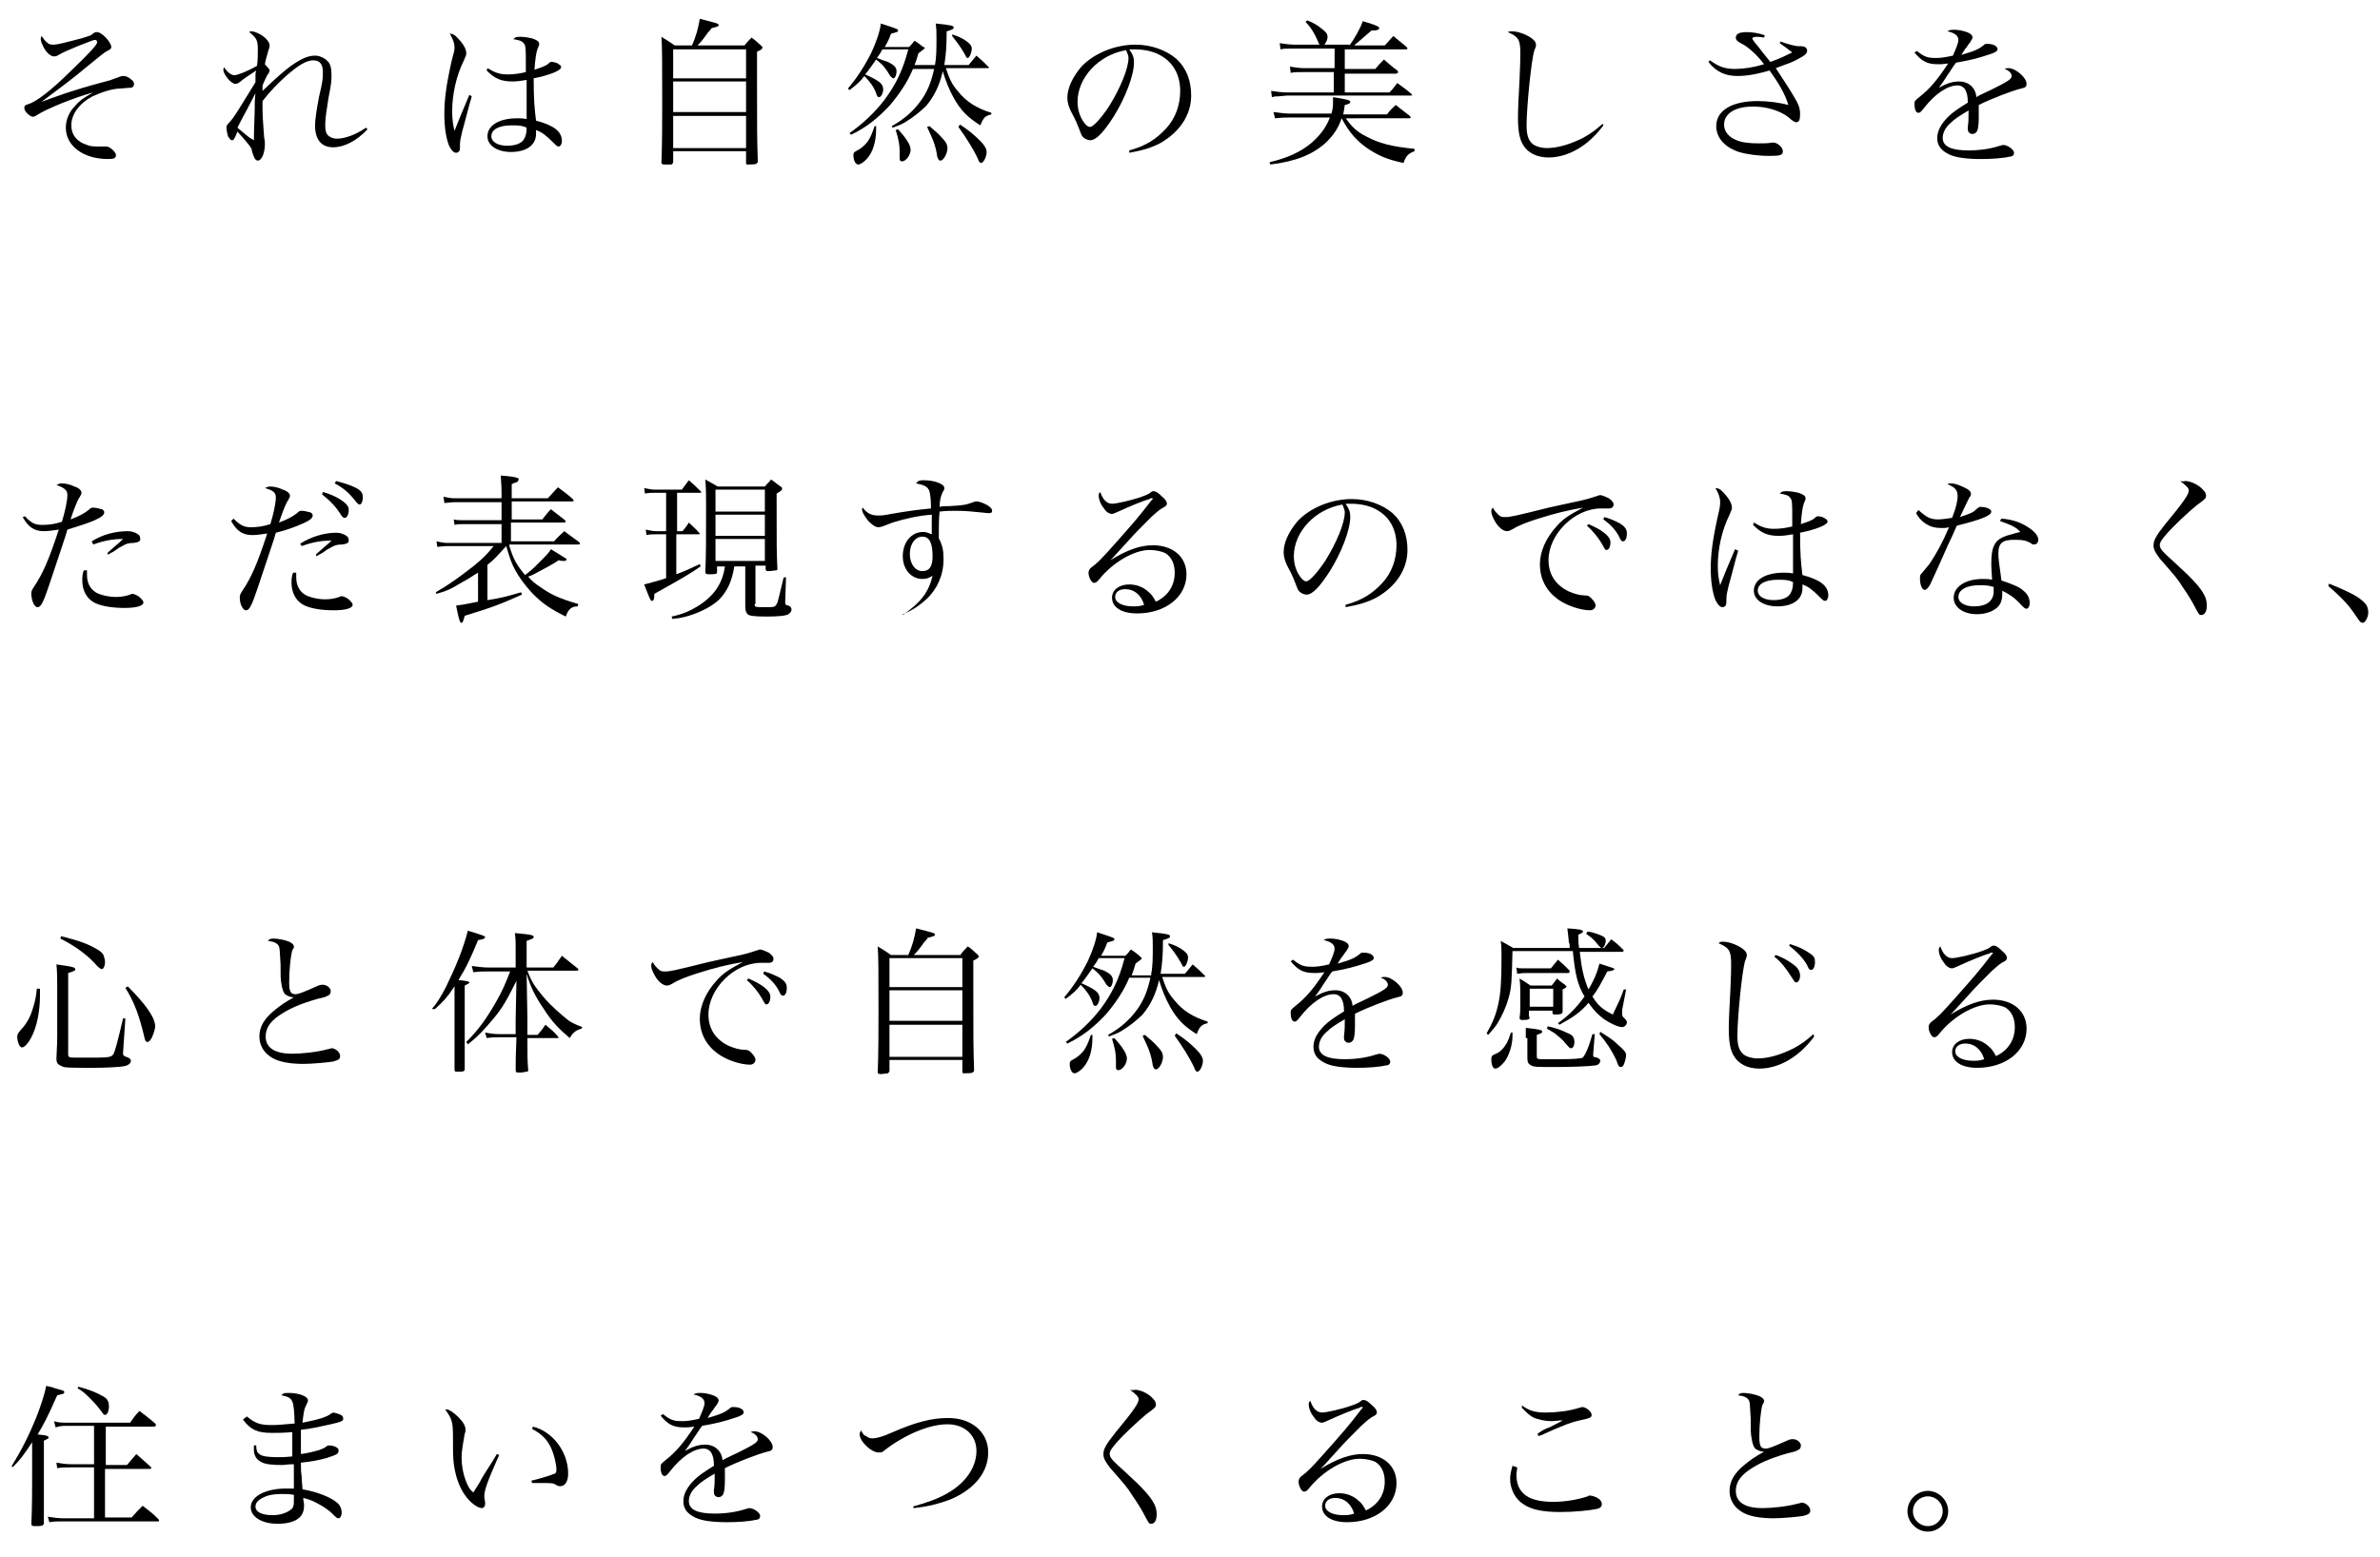 <?xml version="1.0" encoding="utf-8"?>
<!-- Generator: Adobe Illustrator 22.0.1, SVG Export Plug-In . SVG Version: 6.00 Build 0)  -->
<svg version="1.1" id="Layer_1" xmlns="http://www.w3.org/2000/svg" xmlns:xlink="http://www.w3.org/1999/xlink" x="0px" y="0px"
	 viewBox="0 0 303.7 198.7" style="enable-background:new 0 0 303.7 198.7;" xml:space="preserve">
<g>
	<path d="M6.1,5.5c0.2,0.2,0.5,0.2,0.8,0.2c0.4,0,1.6-0.3,3.1-0.7c0.8-0.2,1.3-0.4,1.6-0.5c0.1-0.1,0.1-0.1,0.4-0.3
		c0.1-0.1,0.2-0.1,0.4-0.1c0.6,0,1.8,1.3,1.8,1.9c0,0.2-0.1,0.3-0.5,0.5c-0.3,0.1-1.1,0.8-2.6,2c-1.5,1.3-3.8,3-5.8,4.5
		c2.2-0.8,3.7-1.4,7.8-2.5c0.8-0.2,1.4-0.4,1.9-0.6c0.5-0.2,0.6-0.2,0.8-0.2c0.3,0,0.7,0.2,1,0.5c0.3,0.2,0.3,0.4,0.3,0.6
		c0,0.2-0.2,0.4-0.4,0.4c-0.2,0-0.2,0-1.3,0.1c-1.1,0-2.5,0.5-3.6,1c-1.7,0.9-2.7,2.3-2.7,3.7c0,1.2,0.7,2.1,2,2.5
		c0.5,0.2,0.8,0.2,1.8,0.2c0.1,0,0.3,0,0.4,0c0.2,0,0.3,0,0.3,0c0.4,0,1.2,0.7,1.2,1.1c0,0.4-0.3,0.5-1,0.5c-3.2,0-5.4-1.7-5.4-4
		c0-1,0.4-2,1.2-2.8c0.6-0.7,1.2-1.1,2.3-1.7c-2.3,0.6-6,2.1-7.2,2.9c-0.3,0.2-0.4,0.2-0.5,0.2c-0.4,0-1.1-0.7-1.1-1.1
		c0-0.3,0.1-0.4,0.5-0.5c1-0.3,2.9-1.7,5.6-4.4c2.2-2.1,3.2-3.2,3.2-3.5c0-0.2-0.1-0.3-0.3-0.3c-0.2,0-0.4,0.1-2.2,0.8
		C8.7,6.4,8,6.7,7.5,7C7.2,7.2,7,7.2,6.9,7.2C6.5,7.2,6,6.8,5.6,6.1C5.4,5.7,5.2,5.3,5.2,5c0-0.1,0-0.2,0.1-0.4
		C5.6,5,5.8,5.3,6.1,5.5z"/>
	<path d="M32.6,10.5c0-0.3,0-0.3,0-0.8c0-0.4,0-0.4,0.1-0.7c-0.6,0.4-1.7,1.1-2,1.4c-0.4,0.3-0.5,0.3-0.7,0.3
		c-0.5,0-1.5-1.2-1.5-1.8c0,0,0-0.2,0.1-0.3c0.4,0.6,0.9,1,1.3,1c0.4,0,1.7-0.5,2.9-1.2c0.1-0.8,0.1-1.4,0.1-2.1
		c0-1.2-0.2-1.5-1.1-2.2c0.1-0.1,0.2-0.1,0.3-0.1c0.3,0,0.8,0.2,1.3,0.5c0.6,0.4,1,0.9,1,1.3c0,0.2,0,0.2-0.2,0.8
		c-0.1,0.4-0.3,1-0.4,1.6c0.4,0.5,0.6,0.6,0.6,0.8c0,0.1,0,0.2-0.3,0.6c-0.2,0.4-0.4,0.8-0.6,1.3c0,0.3,0,0.4,0,0.7
		c2-1.9,2.6-2.4,3.5-3.1c1.4-1,2.3-1.4,3.2-1.4c0.6,0,1.2,0.3,1.6,0.7c0.4,0.4,0.5,1,0.5,1.8c0,0.8,0,0.9-0.4,3
		c-0.2,1.3-0.4,2.5-0.4,3.3c0,0.8,0.1,1.2,0.5,1.5c0.3,0.2,0.6,0.3,1,0.3c1,0,2.4-0.5,3.7-1.4l0.2,0.2c-1.4,1.5-3,2.3-4.4,2.3
		c-1.5,0-2.3-1-2.3-2.8c0-0.7,0.2-2,0.5-3.6c0.5-2.1,0.5-2.4,0.5-3.2c0-1-0.4-1.5-1.2-1.5c-0.9,0-1.9,0.6-3.5,2c-1,0.9-2,1.9-3,3.2
		c0,0.5,0,0.7,0,1c0,1.1,0.1,2,0.2,3.6c0.1,0.5,0.1,0.6,0.1,0.9c0,1.1-0.4,2.1-0.9,2.1c-0.2,0-0.4-0.2-0.5-0.5
		c-0.1-0.2-0.3-0.8-0.3-1c-0.2-0.4-0.9-1.2-1.8-2.2c-0.4,1-0.5,1.1-0.7,1.1c-0.2,0-0.3-0.2-0.5-0.5c-0.1-0.3-0.2-0.8-0.2-1.1
		c0-0.2,0-0.3,0.3-0.6c0.3-0.3,0.6-0.7,1.3-1.8L32.6,10.5z M31.4,14.2c-0.5,0.9-0.7,1.3-1.1,2.1c1.2,1,1.5,1.3,2.1,1.6
		c0-0.8,0-0.8,0.1-3.7c0-1,0-1.4,0.1-2.3C32.3,12.5,32.3,12.5,31.4,14.2z"/>
	<path d="M60.2,12.3c-0.4,1.3-0.9,3.4-1.2,4.4c-0.2,0.9-0.3,1.2-0.3,1.7c0,0.6,0,0.7-0.1,0.9c-0.1,0.1-0.2,0.2-0.4,0.2
		c-0.3,0-0.6-0.3-0.9-0.9c-0.4-1-0.6-2.5-0.6-4c0-1.8,0.2-3.5,0.9-6.7C57.9,6.7,58,6.5,58,6.1c0-0.6-0.2-1.1-0.6-1.8
		c0.5,0,0.8,0.3,1.4,1c0.5,0.6,0.7,1.1,0.7,1.5c0,0.2,0,0.2-0.3,0.9c-1,2-1.5,4.4-1.5,6.5c0,1,0.1,1.7,0.3,2.5l0.8-2l1.1-2.6
		L60.2,12.3z M62.2,8.7c1,0.6,1.6,0.8,2.6,0.8c0.7,0,1.5-0.1,2.3-0.3c0-0.4,0-0.7,0-0.9c0-2.2,0-2.5-0.3-2.8
		c-0.2-0.3-0.7-0.4-1.3-0.5c0.3-0.3,0.4-0.3,1-0.3c0.4,0,1,0.1,1.4,0.2c0.6,0.2,0.9,0.4,0.9,0.7c0,0.1,0,0.2-0.2,0.6
		c-0.2,0.6-0.3,1.3-0.4,2.7c0.9-0.3,1.5-0.5,1.8-0.8c0.2-0.2,0.3-0.2,0.4-0.2c0.2,0,0.7,0.1,0.9,0.3c0.2,0.1,0.3,0.2,0.3,0.4
		c0,0.4-1.5,1-3.5,1.4c0,2.7,0.1,3.8,0.3,5.4c2.3,0.6,3.3,1.4,3.3,2.6c0,0.4-0.2,0.7-0.4,0.7c-0.2,0-0.3-0.1-0.7-0.5
		c-0.9-0.9-1.4-1.3-2.2-1.6c0,0.2,0,0.3,0,0.5c0,1.4-1.2,2.3-3.2,2.3c-1.7,0-3-0.8-3-2c0-1.4,1.5-2.3,3.8-2.3c0.4,0,0.7,0,1.2,0.1
		c0-0.2,0-0.3,0-0.3l0-2.1l0-2.6c-0.6,0.1-1.2,0.2-1.8,0.2c-1.5,0-2.3-0.4-3.3-1.4L62.2,8.7z M65.3,16c-1.6,0-2.6,0.5-2.6,1.4
		c0,0.7,0.8,1.2,2,1.2c1.1,0,1.9-0.3,2.2-0.9c0.2-0.4,0.3-0.7,0.3-1.4C66.6,16,66,16,65.3,16z"/>
	<path d="M95,5.8c0.4-0.5,0.5-0.6,0.9-1c0.6,0.4,0.7,0.6,1.2,1c0.1,0.1,0.2,0.2,0.2,0.3c0,0.1-0.2,0.3-0.7,0.5v3.6
		c0,6.9,0,7.2,0.1,10.4c0,0.2-0.1,0.2-0.2,0.3c-0.1,0.1-0.8,0.1-1.1,0.1c-0.2,0-0.2-0.1-0.2-0.2v-1.5h-9.3v1.3c0,0,0,0.1,0,0.1
		c0,0.1-0.1,0.2-0.2,0.3C85.6,21,85,21,84.8,21c-0.3,0-0.4-0.1-0.4-0.2v0c0.1-2.4,0.1-5.6,0.1-7.7c0-4.9,0-7.2-0.1-8.4
		c0.8,0.5,1,0.6,1.7,1.1h2.2c0.5-1.1,0.8-2.2,1-3.4C91.6,3,91.7,3,91.7,3.2c0,0.2-0.2,0.2-0.9,0.4c-0.2,0.3-0.4,0.5-0.5,0.6
		c-0.7,1-0.9,1.2-1.3,1.6H95z M95.2,10V6.3h-9.3V10H95.2z M85.9,10.4v3.9h9.3v-3.9H85.9z M85.9,14.8v4.1h9.3v-4.1H85.9z"/>
	<path d="M119.3,8.3c0.2-1,0.2-2.1,0.2-3.5c0-0.7,0-1.1-0.1-1.8c2,0.2,2.3,0.3,2.3,0.5c0,0.2-0.2,0.3-0.9,0.5c0,2-0.1,3-0.3,4.3h3.1
		c0.4-0.5,0.6-0.7,1-1.2c0.7,0.6,0.9,0.8,1.5,1.4c0,0,0.1,0.1,0.1,0.1c0,0.1-0.1,0.1-0.2,0.1h-5.3c0.4,1.2,0.7,2,1.5,2.9
		c1.1,1.4,2.4,2.2,4.3,2.8v0.2c-0.8,0.2-1,0.4-1.4,1.4c-1.6-1-2.5-1.9-3.4-3.5c-0.6-1.1-1-2.1-1.4-3.4c-0.4,1.8-1.1,3.2-2.1,4.4
		c-0.7,0.7-1.7,1.5-2.7,2.1c-0.5,0.3-0.8,0.4-1.6,0.7l-0.1-0.2c1.6-0.9,2.7-1.9,3.6-3.1c0.9-1.2,1.4-2.4,1.8-4.2h-2.7
		c-0.7,1.7-1.8,3.3-3,4.7c-1.5,1.6-3,2.8-4.9,3.7l-0.2-0.2c1.8-1.3,3.2-2.6,4.5-4.3c1.4-1.9,2.3-3.7,3-6.4h-3.3
		c-0.2,0.4-0.4,0.7-0.7,1.1c0.5,0.2,0.8,0.3,1.4,0.5c0.8,0.4,1.1,0.7,1.1,1.2c0,0.5-0.2,0.9-0.4,0.9c-0.1,0-0.2-0.1-0.4-0.3
		c-0.6-1-0.9-1.4-1.8-2.1c-0.5,0.7-0.9,1.3-1.4,1.9c1.8,0.8,2.3,1.2,2.3,1.9c0,0.5-0.3,1-0.5,1c-0.2,0-0.3-0.1-0.4-0.5
		c-0.3-0.8-0.8-1.5-1.5-2.2c-0.6,0.8-1,1.1-1.9,1.8l-0.2-0.2c1.2-1.4,2.2-3,3-4.6c0.6-1.3,1.1-2.7,1.2-3.7c2.1,0.7,2.2,0.7,2.2,0.9
		c0,0.2-0.2,0.2-0.9,0.4c-0.3,0.8-0.4,1-0.8,1.7h3.1c0.3-0.3,0.3-0.3,0.7-0.8c0.5,0.3,0.6,0.4,1.1,0.8C118,6,118,6.1,118,6.1
		c0,0.1,0,0.1-0.8,0.7c-0.2,0.7-0.3,1-0.5,1.5H119.3z M111.8,16.1c0,0.1,0,0.3,0,0.3c0,1.7-0.4,3-1.2,3.9c-0.4,0.4-0.8,0.7-1.1,0.7
		c-0.3,0-0.6-0.5-0.6-1.2c0-0.3,0.1-0.4,0.5-0.6c0.4-0.2,0.9-0.6,1.3-1.1c0.4-0.6,0.6-1.1,0.9-2L111.8,16.1z M114.6,16.5
		c1,1.1,1.6,2,1.6,2.6c0,0.7-0.6,1.5-1.1,1.5c-0.2,0-0.3-0.1-0.3-0.4c0-0.1,0-0.2,0-0.3c0-0.2,0-0.4,0-0.5c0-0.9-0.1-1.5-0.5-2.8
		L114.6,16.5z M118.6,16.1c0.7,0.6,1.1,0.9,1.7,1.6c0.5,0.5,0.6,0.9,0.6,1.2c0,0.7-0.5,1.6-0.9,1.6c-0.2,0-0.3-0.2-0.4-0.5
		c-0.2-1.4-0.5-2.1-1.3-3.8L118.6,16.1z M121.5,4.4c0.7,0.2,1.1,0.4,1.6,0.7c0.6,0.4,0.9,0.7,0.9,1.1c0,0.5-0.3,1.2-0.5,1.2
		c-0.2,0-0.2-0.1-0.4-0.5c-0.4-0.7-0.8-1.3-1.6-2.3L121.5,4.4z M122.5,15.9c1.1,0.7,1.9,1.4,2.6,2.1c0.5,0.5,0.8,1,0.8,1.4
		c0,0.6-0.4,1.4-0.7,1.4c-0.1,0-0.3-0.1-0.4-0.5c-0.6-1.3-1.5-2.7-2.5-4.1L122.5,15.9z"/>
	<path d="M144.1,19.2c2.2-0.6,3.5-1.5,4.7-2.8c1.2-1.3,1.8-3,1.8-4.8c0-1.9-0.8-3.5-2.3-4.4c-0.9-0.6-2.2-0.9-3.5-0.9
		c-0.2,0-0.4,0-0.7,0c0.5,0.7,0.6,1.1,0.6,1.7c0,1.6-1.1,4.5-2.6,6.9c-1.3,2-2.2,3-3,3c-0.3,0-0.7-0.2-0.9-0.4
		c-0.2-0.2-0.2-0.3-0.6-1.3c-0.2-0.5-0.3-0.8-0.9-1.9c-0.3-0.6-0.5-1.2-0.5-1.8c0-1.3,0.7-2.7,1.8-4c1.6-1.7,4.3-2.8,6.9-2.8
		c2,0,3.9,0.7,5.2,1.8c1.3,1.2,1.9,2.8,1.9,4.7c0,2.5-1.5,4.7-4,6.1c-1.2,0.6-2.2,0.9-3.9,1.2L144.1,19.2z M137.5,13
		c0,1,0.3,1.9,0.8,2.6c0.3,0.4,0.5,0.6,0.8,0.6c0.4,0,1.4-1.1,2.4-2.6c1.5-2.4,2.5-4.9,2.5-6.2c0-0.3-0.1-0.5-0.3-1
		C140.2,7,137.5,9.9,137.5,13z"/>
	<path d="M171.6,14.9c0.8,1.2,1.5,1.9,2.7,2.5c1.7,0.9,3.2,1.3,6.2,1.6v0.3c-0.8,0.3-1.1,0.6-1.4,1.5c-1.9-0.4-2.9-0.8-4.2-1.6
		c-1.6-1-2.7-2.2-3.7-4.1c-0.4,1.2-1,2.1-1.9,3c-1.7,1.6-3.9,2.5-7.2,2.9l-0.1-0.3c2.2-0.5,4-1.3,5.4-2.5c1.1-1,1.8-1.9,2.3-3.2
		h-5.1c-0.6,0-1,0-1.9,0.1l-0.2-0.8c0.7,0.1,1.6,0.2,2.1,0.2h5.3c0.2-0.7,0.2-1,0.2-1.5c0-0.1,0-0.3,0-0.6c1.9,0.3,2.2,0.4,2.2,0.6
		c0,0.2-0.2,0.3-0.7,0.4c-0.1,0.6-0.1,0.8-0.2,1.2h5.6c0.4-0.6,0.6-0.7,1.1-1.2c0.8,0.6,1,0.8,1.8,1.4c0.1,0.1,0.1,0.2,0.1,0.2
		c0,0.1-0.1,0.1-0.1,0.1h-0.2H171.6z M172.2,5.8c0.6-0.8,1.4-2.2,1.7-3.1c1.7,0.5,2.1,0.7,2.1,0.9c0,0.2-0.3,0.3-1,0.3
		c-0.7,0.6-1.6,1.4-2.2,1.9h3.9c0.5-0.5,0.6-0.7,1.1-1.2c0.7,0.6,1,0.8,1.7,1.4c0,0.1,0.1,0.1,0.1,0.2c0,0.1-0.1,0.1-0.2,0.1h-7.8
		v2.5h3.9c0.4-0.5,0.6-0.7,1.1-1.2c0.7,0.6,0.9,0.8,1.7,1.4c0.1,0.1,0.1,0.1,0.1,0.2c0,0.1-0.1,0.2-0.3,0.2h-6.5v2.4h5.7
		c0.4-0.4,0.7-0.8,1-1.2c0.8,0.6,1,0.7,1.7,1.3c0.1,0.1,0.2,0.2,0.2,0.2c0,0.1-0.1,0.1-0.3,0.1h-15.7l-1.1,0.1c-0.4,0-0.4,0-0.8,0.1
		l-0.1-0.8c0.7,0.1,1.3,0.2,2.1,0.2h5.9V9.2h-3.8c-0.9,0-1.2,0-1.7,0.1l-0.1-0.8c0.6,0.1,1.2,0.2,1.9,0.2h3.8V6.2h-5
		c-1.4,0-1.4,0-1.9,0.1l-0.1-0.8c0.5,0.1,1.4,0.2,1.9,0.2h3.2c-0.1-0.1-0.1-0.1-0.3-0.6c-0.3-0.7-0.8-1.6-1.5-2.3l0.2-0.2
		c0.8,0.3,1.3,0.6,1.9,1.1c0.5,0.4,0.7,0.6,0.7,1c0,0.3-0.1,0.6-0.4,1H172.2z"/>
	<path d="M204.6,16c-1.9,2.6-4.5,4.1-7,4.1c-1.5,0-2.7-0.6-3.3-1.7c-0.4-0.7-0.6-1.7-0.6-3.4c0-1.1,0.1-3,0.2-4.8
		c0.1-2.2,0.1-2.7,0.1-3.4c0-1.7-0.2-2.1-1.6-2.7C192.6,4,192.7,4,193,4c0.5,0,1.2,0.2,1.8,0.5c0.8,0.4,1.2,0.8,1.2,1.2
		c0,0.1,0,0.3-0.2,0.7c-0.4,1.2-1,7.3-1,9.6c0,1.2,0.2,1.9,0.8,2.4c0.4,0.3,1.1,0.5,1.8,0.5c1.4,0,3-0.5,4.6-1.3
		c0.9-0.5,1.5-0.9,2.5-1.8L204.6,16z"/>
	<path d="M227.2,5.3c0.8,0.3,1.9,0.6,2.3,0.6c0.1,0,0.1,0,0.2,0c0.1,0,0.1,0,0.1,0c0.5,0,0.8,0.2,0.8,0.6c0,0.3-0.3,0.6-1.1,1
		c-0.7,0.4-1,0.5-2.9,1.2c1,1.5,2.1,3.2,2.7,4.3c0.3,0.6,0.4,1,0.4,1.5c0,0.8-0.1,1.1-0.5,1.1c-0.2,0-0.3-0.1-0.6-0.3
		c-0.4-0.4-0.9-0.7-1.3-0.9c-1-0.5-2.3-0.8-3.6-0.8c-2.3,0-3.7,0.9-3.7,2.3c0,0.9,0.6,1.6,1.6,2c0.7,0.3,1.7,0.4,2.8,0.4
		c0.8,0,1.2,0,1.7-0.1c0.1,0,0.2,0,0.2,0c0.5,0,1.2,0.6,1.2,1.1c0,0.5-0.3,0.6-1.7,0.6c-1.5,0-2.9-0.2-3.9-0.5
		c-1.8-0.6-2.9-1.8-2.9-3.3c0-2,2-3.2,5.3-3.2c1.3,0,2.8,0.2,3.9,0.5c-0.4-1.4-1.3-2.9-2.4-4.4c-1.4,0.4-2.7,0.7-4.1,0.7
		c-1.5,0-2.7-0.5-3.7-1.8l0.2-0.2c1.1,0.8,1.9,1.1,3.2,1.1c1.1,0,2.4-0.2,3.7-0.6c-0.8-1.1-2-2.2-2.8-2.6c-0.6-0.3-0.8-0.5-0.8-0.8
		c0-0.5,0.5-0.7,1.4-0.7c0.7,0,1.4,0.1,2.3,0.4l-0.1,0.3c-0.5-0.1-0.8-0.1-0.9-0.1c-0.4,0-0.6,0.1-0.6,0.2c0,0.1,0.2,0.4,0.8,1.1
		c0.2,0.3,0.7,0.9,1.5,1.9c0.3-0.1,0.3-0.1,1.3-0.5c0.5-0.2,0.8-0.4,1.5-0.7c-0.5-0.4-0.5-0.4-1.6-1.2L227.2,5.3z"/>
	<path d="M244.6,6.5c1,0.8,1.4,0.9,2.5,0.9c0.6,0,1.2-0.1,2.1-0.3c0.4-0.9,0.7-1.6,0.7-2c0-0.5-0.4-0.9-1.4-1.1
		c0.3-0.2,0.5-0.2,0.9-0.2c0.5,0,1,0.1,1.6,0.3c0.5,0.2,0.7,0.4,0.7,0.7c0,0.1-0.1,0.3-0.3,0.6c-0.2,0.2-0.4,0.6-0.6,0.8
		c-0.4,0.6-0.4,0.6-0.5,0.8c1.7-0.5,2.2-0.7,2.9-1.3c0.1-0.1,0.2-0.1,0.4-0.1c0.8,0,1.3,0.3,1.3,0.7c0,0.2-0.3,0.4-0.9,0.6
		c-1.8,0.6-2.7,0.8-4.4,1.1c-0.4,0.5-0.6,0.9-1.1,1.6c-0.5,0.8-0.7,1.1-1.1,1.6c1.1-0.6,1.8-0.8,2.6-0.8c1.2,0,2.1,0.8,2.2,2
		c0.3-0.2,0.3-0.2,2-1c2-1,2.5-1.3,2.5-1.7c0-0.3-0.3-0.7-0.9-0.9c0.2-0.1,0.3-0.1,0.5-0.1c0.9,0,2.3,1.2,2.3,2
		c0,0.4-0.2,0.5-0.7,0.6c-1.2,0.3-3.8,1.3-5.4,2.1c0,0.6,0,0.8,0,1.6c0,0.9-0.1,1.5-0.2,1.7c-0.1,0.2-0.3,0.4-0.6,0.4
		c-0.4,0-0.6-0.3-0.6-0.6c0-0.1,0-0.2,0-0.3c0.1-0.6,0.1-1.3,0.1-2.1c-1.2,0.7-1.8,1.1-2.3,1.6c-0.7,0.6-1,1.3-1,1.9
		c0,1.1,1.1,1.6,3.3,1.6c1.4,0,2.8-0.2,4-0.6c0.1,0,0.3-0.1,0.4-0.1c0.6,0,1.4,0.6,1.4,1c0,0.3-0.2,0.5-0.6,0.5
		c-0.8,0.2-2.3,0.3-3.6,0.3c-1.9,0-3.3-0.2-4.1-0.6c-1-0.5-1.5-1.1-1.5-2.1c0-0.9,0.5-1.8,1.4-2.7c0.5-0.5,1.2-1,2.5-1.8
		c0-0.8-0.1-1.2-0.3-1.6c-0.2-0.4-0.6-0.6-1-0.6c-1.3,0-2.9,1.1-4.3,2.9c-0.4,0.5-0.5,0.6-0.7,0.6c-0.3,0-0.5-0.4-0.5-1.1
		c0-0.4,0-0.4,0.6-0.9c1.4-1.1,2.3-2.2,3.7-4.3c-0.7,0.1-0.9,0.1-1.3,0.1c-1.4,0-2.1-0.4-3-1.5L244.6,6.5z"/>
	<path d="M3.2,65.9C4,66.8,4.5,67,5.4,67c0.8,0,1.6-0.1,2.5-0.4c0.4-1.3,0.7-2.7,0.7-3.4c0-0.6-0.3-0.9-1.4-1.3
		c0.3-0.1,0.4-0.2,0.6-0.2c0.5,0,1.1,0.1,1.7,0.4c0.6,0.2,0.9,0.5,0.9,0.8c0,0.1,0,0.1-0.2,0.5c-0.3,0.4-0.7,1.4-1.2,2.9
		c1.1-0.4,1.8-0.8,2.3-1.2c0.3-0.3,0.4-0.3,0.6-0.3c0.3,0,0.7,0.1,1.1,0.2c0.2,0.1,0.3,0.2,0.3,0.4c0,0.3-0.3,0.6-1.2,1
		c-0.9,0.4-2.2,0.8-3.5,1.2c-0.2,0.7-0.2,0.7-0.8,2.5c-0.4,1.2-0.4,1.2-1.5,4.5c-0.8,2.4-1.1,2.9-1.5,2.9c-0.2,0-0.3-0.1-0.5-0.4
		C4.1,76.7,4,76.2,4,75.8c0-0.3,0-0.4,0.4-1c1-1.5,1.8-3.2,3.1-7.2c-0.8,0.1-1.3,0.2-1.9,0.2c-1.2,0-2-0.5-2.7-1.8L3.2,65.9z
		 M11.1,72.8c0,0.3,0,0.5,0,0.6c0,1.1,0.5,2,1.5,2.4c0.5,0.2,1.4,0.4,2.1,0.4c0.8,0,1.3-0.1,1.9-0.3c0.1-0.1,0.3-0.1,0.3-0.1
		c0.2,0,0.7,0.2,1,0.5c0.2,0.2,0.4,0.4,0.4,0.6c0,0.4-0.8,0.7-2.4,0.7c-1.5,0-2.8-0.2-3.7-0.6c-1.1-0.5-1.7-1.6-1.7-2.9
		c0-0.4,0-0.8,0.2-1.3L11.1,72.8z M11.7,69.1c1.4-0.9,3.1-1.3,4.6-1.3c0.4,0,0.9,0.1,1.3,0.4c0.2,0.1,0.3,0.3,0.3,0.6
		c0,0.3-0.2,0.4-0.8,0.5c-0.7,0-1,0.1-1.5,0.4c-0.4,0.2-0.4,0.2-1.1,0.7c-0.4,0.2-0.4,0.2-0.7,0.4l-0.1-0.2c0.2-0.2,0.2-0.2,1-0.9
		c0.2-0.2,0.4-0.3,1-0.9c-1.3,0-2.4,0.2-3.8,0.7L11.7,69.1z"/>
	<path d="M29.8,66.2c0.8,0.8,1.3,1.1,2.2,1.1c0.8,0,1.6-0.1,2.5-0.4c0.4-1.3,0.7-2.7,0.7-3.4c0-0.6-0.3-0.9-1.4-1.2
		c0.3-0.1,0.4-0.2,0.6-0.2c0.5,0,1.1,0.1,1.7,0.4c0.6,0.2,0.9,0.5,0.9,0.8c0,0.1,0,0.1-0.2,0.5c-0.3,0.4-0.7,1.4-1.2,2.9
		c1.1-0.4,1.8-0.8,2.3-1.2c0.3-0.3,0.4-0.3,0.6-0.3c0.3,0,0.7,0.1,1.1,0.2c0.2,0.1,0.3,0.2,0.3,0.4c0,0.3-0.3,0.6-1.2,1
		c-0.9,0.4-2.2,0.9-3.5,1.2c-0.2,0.7-0.2,0.7-0.8,2.5c-0.4,1.2-0.4,1.2-1.5,4.5c-0.8,2.4-1.1,2.9-1.5,2.9c-0.2,0-0.3-0.1-0.5-0.4
		c-0.2-0.3-0.3-0.8-0.3-1.2c0-0.3,0-0.4,0.4-1c1-1.5,1.8-3.2,3.1-7.2c-0.8,0.1-1.3,0.2-1.9,0.2c-1.2,0-2-0.5-2.7-1.8L29.8,66.2z
		 M37.8,73.1c0,0.3,0,0.5,0,0.6c0,1.1,0.5,2,1.5,2.4c0.5,0.2,1.4,0.4,2.1,0.4c0.8,0,1.3-0.1,1.9-0.3c0.1-0.1,0.3-0.1,0.3-0.1
		c0.2,0,0.7,0.2,1,0.5c0.2,0.2,0.4,0.4,0.4,0.6c0,0.4-0.8,0.7-2.4,0.7c-1.5,0-2.8-0.2-3.7-0.6c-1.1-0.5-1.7-1.6-1.7-2.9
		c0-0.4,0-0.8,0.2-1.3L37.8,73.1z M38.3,69.4c1.4-0.9,3.1-1.4,4.6-1.4c0.4,0,0.9,0.1,1.3,0.4c0.2,0.1,0.3,0.3,0.3,0.6
		c0,0.3-0.2,0.4-0.8,0.5c-0.7,0-1,0.1-1.5,0.4c-0.4,0.2-0.4,0.2-1.1,0.7c-0.4,0.2-0.4,0.2-0.7,0.4l-0.1-0.2c0.2-0.2,0.2-0.2,1-0.9
		c0.2-0.2,0.4-0.3,1-0.9c-1.3,0-2.4,0.2-3.8,0.7L38.3,69.4z M41.2,62.8c1.1,0.3,2.1,0.8,2.7,1.3c0.4,0.3,0.6,0.6,0.6,1
		c0,0.5-0.2,1-0.5,1c-0.2,0-0.3-0.1-0.5-0.4c-0.7-1.1-1.3-1.7-2.4-2.6L41.2,62.8z M42.9,61.4c1.5,0.4,2.3,0.7,2.9,1.1
		c0.4,0.3,0.5,0.6,0.5,1c0,0.5-0.2,0.9-0.4,0.9c-0.1,0-0.3-0.1-0.5-0.4c-0.7-0.9-1.5-1.7-2.7-2.3L42.9,61.4z"/>
	<path d="M65,69.7c0.5,1.7,1,2.5,2,3.7c0.8-0.6,1.1-0.9,1.4-1.2c1.6-1.6,1.6-1.6,1.9-2.1c1.9,1.2,2,1.2,2,1.3c0,0.1-0.1,0.2-0.3,0.2
		c-0.2,0-0.5,0-0.7-0.1c-0.7,0.5-1.7,1-2.8,1.6c-0.4,0.2-0.5,0.3-1.1,0.5c0.5,0.6,0.9,0.9,1.5,1.3c1.4,1,2.5,1.5,4.9,2.2l-0.1,0.3
		c-0.8,0-1.2,0.4-1.5,1.3c-2-1-2.9-1.6-4.2-2.9c-1.4-1.5-2.5-3.1-3-4.8c-0.1-0.3-0.2-0.6-0.4-1.3h0c-1.1,1.2-1.5,1.7-2.4,2.4v4.5
		c1.9-0.3,2.2-0.4,4.3-1l0.1,0.3c-2.7,1.2-3.7,1.6-7.3,2.7c-0.2,0.8-0.3,0.9-0.4,0.9c-0.2,0-0.3-0.2-0.7-2.2
		c0.8-0.1,0.8-0.1,2.8-0.5v-3.7c-0.7,0.4-1.2,0.8-2,1.2c-1.5,0.9-1.9,1.1-3.3,1.5l-0.1-0.2c1.9-1.1,3.1-2,4.9-3.4
		c1.2-1,1.6-1.4,2.5-2.5h-6c-0.3,0-1,0.1-1.2,0.1l-0.1-0.7c0.4,0.1,1,0.2,1.3,0.2h7v-2.4h-4.9c-0.5,0-0.8,0-1.1,0.1l-0.1-0.7
		c0.4,0.1,0.8,0.1,1.2,0.1h4.9v-2.3h-6c-0.4,0-1,0.1-1.3,0.1l-0.1-0.8c0.4,0.1,0.9,0.2,1.4,0.2h6v-0.8c0-0.4,0-0.6-0.1-2.1
		c1.3,0.1,1.9,0.2,2.1,0.3c0.1,0,0.2,0.1,0.2,0.2l-0.1,0.2c0,0.1-0.1,0.1-0.3,0.2c-0.1,0-0.3,0.1-0.5,0.2v1.8h4.6
		c0.6-0.6,0.7-0.8,1.3-1.4c0.8,0.6,1.1,0.8,1.9,1.5c0,0.1,0.1,0.1,0.1,0.2s-0.1,0.1-0.2,0.1h-7.7v2.3h3.9c0.5-0.6,0.6-0.8,1.1-1.3
		c0.8,0.6,1,0.8,1.8,1.4c0,0.1,0.1,0.1,0.1,0.2c0,0-0.1,0.1-0.2,0.1h-6.8v2.4h5.5c0.5-0.6,0.7-0.7,1.3-1.3c0.8,0.6,1.1,0.8,1.9,1.4
		c0.1,0.1,0.1,0.2,0.1,0.2c0,0.1-0.1,0.1-0.2,0.1H65z"/>
	<path d="M86.4,67.8h0.7c0.4-0.5,0.5-0.6,0.8-1.1c0.6,0.6,0.8,0.7,1.3,1.3c0.1,0.1,0.1,0.1,0.1,0.1c0,0.1-0.1,0.1-0.2,0.1h-2.8v5.1
		c1.1-0.4,1.7-0.7,3-1.3l0.1,0.3c-1.3,0.9-2.3,1.5-5.9,3.5c0,0.7-0.1,0.9-0.3,0.9c-0.2,0-0.3-0.3-1-2.1c1.1-0.3,1.6-0.4,2.8-0.8
		v-5.6h-1.3c-0.5,0-0.8,0-1.2,0.1l-0.1-0.7c0.5,0.1,0.9,0.2,1.3,0.2h1.3v-4.9h-1.5c-0.4,0-0.7,0-1.2,0.1l-0.1-0.7
		c0.6,0.1,0.9,0.2,1.3,0.2h3.5c0.4-0.5,0.5-0.7,0.9-1.2c0.7,0.6,0.9,0.8,1.5,1.4c0.1,0.1,0.1,0.1,0.1,0.1c0,0.1-0.1,0.1-0.2,0.1
		h-2.9V67.8z M96.3,77.1c0,0.4,0,0.4,1.3,0.4c1.2,0,1.3,0,1.5-0.4c0.2-0.3,0.2-0.6,0.9-3.4h0.3l-0.1,3v0.1c0,0.4,0,0.4,0.4,0.5
		c0.3,0.1,0.4,0.3,0.4,0.5c0,0.2-0.1,0.4-0.4,0.6c-0.3,0.2-1.3,0.3-2.8,0.3c-1.6,0-2.2-0.1-2.4-0.3c-0.2-0.2-0.3-0.5-0.3-1v-5.1
		h-1.4c-0.3,1.9-0.9,3.2-2,4.3c-0.9,0.8-2.2,1.5-3.8,2c-0.7,0.2-1.1,0.3-2.1,0.4l-0.1-0.3c1.4-0.3,2.3-0.7,3.3-1.3
		c2.1-1.3,3.2-2.9,3.5-5.1h-1v0.7c0,0.3-0.2,0.3-1.1,0.3c-0.3,0-0.4-0.1-0.4-0.3c0,0,0,0,0,0c0.1-2.1,0.1-4.1,0.1-8.3
		c0-1.3,0-2.3-0.1-3.5c0.7,0.4,0.9,0.5,1.6,0.9h6c0.3-0.4,0.5-0.5,0.8-0.9c0.5,0.4,0.7,0.5,1.2,0.9c0.2,0.1,0.2,0.2,0.2,0.3
		c0,0.1,0,0.2-0.7,0.6c0,7.2,0,7.2,0.1,9.6c0,0.1,0,0.2-0.2,0.2c-0.1,0-0.6,0.1-0.9,0.1c-0.3,0-0.3,0-0.4-0.2v-0.5h-1.3V77.1z
		 M97.6,62.5h-6.3v2.8h6.3V62.5z M97.6,65.7h-6.3v2.7h6.3V65.7z M97.6,68.8h-6.3v2.8h6.3V68.8z"/>
	<path d="M115.2,78.5c2.3-1.6,3.3-2.9,3.8-5c-0.5,0.3-0.8,0.4-1.3,0.4c-1.4,0-2.5-1.2-2.5-2.9c0-1.8,1.1-3.1,2.6-3.1
		c0.4,0,0.6,0.1,1.1,0.3c0-0.3,0-1.4,0-2.1c0,0,0-0.2,0-0.4c-1.6,0.1-3.4,0.5-5,1c-0.5,0.2-0.8,0.3-1.3,0.5c-0.1,0-0.3,0.1-0.5,0.1
		c-0.4,0-0.8-0.3-1.3-0.8c-0.4-0.5-0.8-1.1-0.8-1.5c0,0,0-0.1,0.1-0.2c0.5,0.7,1.1,1,1.9,1c0.4,0,0.8,0,1.7-0.2
		c2.4-0.4,3.1-0.5,5.1-0.7c0-1.2-0.1-1.8-0.2-2.2c-0.2-0.6-0.7-0.8-1.7-1c0.2-0.3,0.4-0.4,0.9-0.4c0.7,0,1.4,0.1,1.9,0.3
		c0.5,0.2,0.8,0.4,0.8,0.7c0,0.2,0,0.2-0.2,0.5c-0.2,0.4-0.4,1-0.4,1.9c0.5-0.1,0.5-0.1,1.3-0.1c1.9-0.1,2.1-0.2,2.7-0.4
		c0.5-0.2,0.6-0.2,0.7-0.2c0.4,0,1.2,0.3,1.7,0.7c0.2,0.2,0.3,0.3,0.3,0.5s-0.1,0.3-0.4,0.3c-0.1,0-0.2,0-1.1-0.1
		c-1-0.1-1.9-0.2-3.1-0.2c-0.7,0-1.3,0-2.1,0.1c-0.1,0.8-0.1,2-0.1,2.7c0,0.1,0,0.4,0,0.7c0.5,1,0.6,1.6,0.6,2.7
		c0,2-0.8,3.8-2.2,5.1c-0.8,0.7-1.7,1.4-3,1.9L115.2,78.5z M117.7,68.5c-0.9,0-1.6,0.9-1.6,2.2c0,1.3,0.7,2.2,1.6,2.2
		c0.9,0,1.3-0.6,1.3-1.9C119,69.3,118.6,68.5,117.7,68.5z"/>
	<path d="M146.7,63.7c-0.8,0.2-2.7,1-4,1.6c-0.4,0.2-0.7,0.3-0.8,0.3c-0.4,0-0.8-0.3-1.1-0.8c-0.4-0.5-0.6-1.1-0.6-1.5
		c0-0.2,0-0.3,0.2-0.5c0.3,0.9,0.8,1.5,1.5,1.5c0.5,0,2.4-0.4,3.8-0.9c0.8-0.3,0.8-0.3,1.2-0.6c0.1-0.1,0.2-0.1,0.3-0.1
		c0.3,0,0.6,0.2,1.1,0.7c0.5,0.4,0.6,0.7,0.6,0.9c0,0.1-0.1,0.3-0.3,0.4c-0.6,0.3-0.8,0.5-1.7,1.3c-1.3,1.3-2,2-2.9,3
		c-1.9,2.1-1.9,2.1-2.3,2.5l0,0c2.1-1.3,3.8-1.9,5.4-1.9c2.6,0,4.3,1.5,4.3,3.7c0,2.9-2.7,5-6.3,5c-2,0-3.2-0.8-3.2-2
		c0-1,0.9-1.7,2.2-1.7c1,0,1.9,0.4,2.5,1c0.4,0.3,0.6,0.7,0.9,1.2c1.5-0.7,2.4-2,2.4-3.7c0-1.1-0.4-2-1.2-2.5
		c-0.4-0.2-1.2-0.4-2-0.4c-2,0-4.7,1.6-6.4,3.7c-0.3,0.4-0.5,0.5-0.7,0.5c-0.3,0-0.7-0.7-0.7-1.3c0-0.2,0.1-0.5,0.4-0.7
		c0.8-0.6,1.1-0.9,2.8-2.8c2.4-2.7,3.2-3.6,4.8-5.7c0.2-0.2,0.2-0.2,0.2-0.3c0,0,0,0-0.1,0c0,0,0,0,0,0c0,0,0,0-0.1,0c0,0,0,0-0.1,0
		L146.7,63.7z M143.6,75.2c-0.8,0-1.3,0.4-1.3,1c0,0.7,0.9,1.2,2.3,1.2c0.5,0,0.8,0,1.4-0.2C145.6,75.9,144.7,75.2,143.6,75.2z"/>
	<path d="M171.7,77.2c2.2-0.6,3.5-1.5,4.7-2.8c1.2-1.3,1.8-3,1.8-4.8c0-1.9-0.8-3.5-2.3-4.4c-0.9-0.6-2.2-0.9-3.5-0.9
		c-0.2,0-0.4,0-0.7,0c0.5,0.7,0.6,1.1,0.6,1.7c0,1.6-1.1,4.5-2.6,6.9c-1.3,2-2.2,3-3,3c-0.3,0-0.7-0.2-0.9-0.4
		c-0.2-0.2-0.2-0.3-0.6-1.3c-0.2-0.5-0.3-0.8-0.9-1.9c-0.3-0.6-0.5-1.2-0.5-1.8c0-1.3,0.7-2.7,1.8-4c1.6-1.7,4.3-2.8,6.9-2.8
		c2,0,3.9,0.7,5.2,1.8c1.3,1.2,1.9,2.8,1.9,4.7c0,2.5-1.5,4.7-4,6.1c-1.2,0.6-2.2,0.9-3.9,1.2L171.7,77.2z M165.1,71
		c0,1,0.3,1.9,0.8,2.6c0.3,0.4,0.5,0.6,0.8,0.6c0.4,0,1.4-1.1,2.4-2.6c1.5-2.4,2.5-4.9,2.5-6.2c0-0.3-0.1-0.5-0.3-1
		C167.8,65,165.1,67.9,165.1,71z"/>
	<path d="M191.2,65.7c0.3,0.3,0.5,0.3,0.9,0.3c0.6,0,1.1-0.1,5.5-1.2c0.8-0.2,1.9-0.4,3.2-0.7c1.5-0.3,2.1-0.5,2.7-0.7
		c0.4-0.1,0.5-0.2,0.7-0.2c0.2,0,0.7,0.2,1.1,0.4c0.4,0.3,0.6,0.5,0.6,0.8c0,0.3-0.2,0.5-0.6,0.5c-0.1,0-0.2,0-0.4,0
		c-0.3,0-0.4,0-0.6,0c-3.4,0-6.7,3.3-6.7,6.6c0,1.8,0.9,3.2,2.6,4c0.7,0.3,1.4,0.5,2,0.5c0.4,0,0.6,0.1,0.8,0.3
		c0.4,0.4,0.6,0.7,0.6,1c0,0.3-0.3,0.6-0.7,0.6c-1.2,0-3-0.6-4.1-1.4c-1.5-1.1-2.3-2.6-2.3-4.5c0-1.6,0.8-3.4,2.2-4.9
		c0.8-0.9,1.6-1.4,3.3-2.3c-1.8,0.3-3.5,0.7-5.7,1.4c-1.3,0.4-2.6,0.9-3.2,1.3c-0.4,0.2-0.5,0.3-0.8,0.3c-0.5,0-1.1-0.5-1.5-1.2
		c-0.3-0.5-0.5-1-0.5-1.3c0-0.2,0-0.3,0.2-0.5C190.7,65.2,190.9,65.4,191.2,65.7z M202.7,66.9c0.7,0.3,1.5,0.7,2,1.1
		c0.5,0.4,0.8,0.8,0.8,1.2c0,0.6-0.2,1-0.5,1c-0.2,0-0.2-0.1-0.6-0.8c-0.4-0.7-1.1-1.6-1.9-2.3L202.7,66.9z M204.7,66
		c0.8,0.2,1.4,0.5,2,0.8c0.6,0.4,0.9,0.7,0.9,1.3s-0.2,1-0.5,1c-0.1,0-0.3-0.1-0.4-0.4c-0.4-0.9-1.1-1.7-2.1-2.4L204.7,66z"/>
	<path d="M221.8,70.3c-0.4,1.3-0.9,3.4-1.2,4.4c-0.2,0.9-0.3,1.2-0.3,1.7c0,0.6,0,0.7-0.1,0.9c-0.1,0.1-0.2,0.2-0.4,0.2
		c-0.3,0-0.6-0.3-0.9-0.9c-0.4-1-0.6-2.5-0.6-4c0-1.8,0.2-3.5,0.9-6.7c0.3-1.2,0.3-1.5,0.3-1.8c0-0.6-0.2-1.1-0.6-1.8
		c0.5,0,0.8,0.3,1.4,1c0.5,0.6,0.7,1.1,0.7,1.5c0,0.2,0,0.2-0.3,0.9c-1,2-1.5,4.4-1.5,6.5c0,1,0.1,1.7,0.3,2.5l0.8-2l1.1-2.6
		L221.8,70.3z M223.8,66.7c1,0.6,1.6,0.8,2.6,0.8c0.7,0,1.5-0.1,2.3-0.3c0-0.4,0-0.7,0-0.9c0-2.2,0-2.5-0.3-2.8
		c-0.2-0.3-0.7-0.4-1.3-0.5c0.3-0.3,0.4-0.3,1-0.3c0.4,0,1,0.1,1.4,0.2c0.6,0.2,0.9,0.4,0.9,0.7c0,0.1,0,0.2-0.2,0.6
		c-0.2,0.6-0.3,1.3-0.4,2.7c0.9-0.3,1.5-0.5,1.8-0.8c0.2-0.2,0.3-0.2,0.4-0.2c0.2,0,0.7,0.1,0.9,0.3c0.2,0.1,0.3,0.2,0.3,0.4
		c0,0.4-1.5,1-3.5,1.4c0,2.7,0.1,3.8,0.3,5.4c2.3,0.6,3.3,1.4,3.3,2.6c0,0.4-0.2,0.7-0.4,0.7c-0.2,0-0.3-0.1-0.7-0.5
		c-0.9-0.9-1.4-1.3-2.2-1.6c0,0.2,0,0.3,0,0.5c0,1.4-1.2,2.3-3.2,2.3c-1.7,0-3-0.8-3-2c0-1.4,1.5-2.3,3.8-2.3c0.4,0,0.7,0,1.2,0.1
		c0-0.2,0-0.3,0-0.3l0-2.1l0-2.6c-0.6,0.1-1.2,0.2-1.8,0.2c-1.5,0-2.3-0.4-3.3-1.4L223.8,66.7z M226.9,74c-1.6,0-2.6,0.5-2.6,1.4
		c0,0.7,0.8,1.2,2,1.2c1.1,0,1.9-0.3,2.2-0.9c0.2-0.4,0.3-0.7,0.3-1.4C228.2,74,227.6,74,226.9,74z"/>
	<path d="M244.8,65.1c1,0.9,1.5,1.2,2.5,1.2c0.5,0,1.1-0.1,1.8-0.2c0.5-1.3,0.7-2.1,0.7-2.8c0-0.7-0.3-1.1-1.3-1.5
		c0.2-0.1,0.3-0.1,0.5-0.1c0.4,0,1,0.2,1.6,0.5c0.7,0.3,0.9,0.6,0.9,0.8c0,0.2,0,0.3-0.2,0.5c-0.1,0.2-0.5,1-1.2,2.5
		c1.5-0.5,1.7-0.6,2.2-1.1c0.2-0.1,0.2-0.2,0.4-0.2c0.8,0,1.4,0.3,1.4,0.6c0,0.5-1.2,1-4.4,1.8c-0.2,0.4-0.5,1.2-1.1,2.4
		c-0.6,1.4-2.1,4.7-2.3,5.1c-0.3,0.5-0.5,0.7-0.7,0.7c-0.3,0-0.6-0.6-0.6-1.4c0-0.4,0-0.5,0.2-0.7c0.4-0.5,0.7-0.8,1-1.2
		c1-1.5,1.7-2.8,2.5-4.7c-0.4,0.1-0.6,0.1-0.9,0.1c-0.7,0-1.3-0.1-1.8-0.4c-0.6-0.3-1.1-0.8-1.5-1.5L244.8,65.1z M255.4,66.2
		c1.4,0.1,2.5,0.5,3.4,1.1c0.8,0.5,1.3,1.1,1.3,1.6c0,0.3-0.2,0.6-0.5,0.6c-0.2,0-0.3,0-0.5-0.2c-0.6-0.3-0.9-0.4-2-0.4
		c-1.6,0-2.1,0.4-2.1,1.8c0,0.5,0.1,1.4,0.4,3.4c1.2,0.4,2.3,0.8,2.8,1.3c0.5,0.4,0.8,0.9,0.8,1.6c0,0.4-0.2,0.7-0.4,0.7
		c-0.2,0-0.3-0.1-0.7-0.5c-0.7-0.8-1.4-1.3-2.4-1.8c0,0.2,0,0.3,0,0.4c0,0.8-0.2,1.3-0.6,1.7c-0.5,0.5-1.5,0.9-2.6,0.9
		c-1.8,0-3-0.9-3-2.1c0-1.4,1.5-2.4,3.7-2.4c0.5,0,0.7,0,1.2,0.1c-0.1-1.6-0.1-1.7-0.1-2c0-1.6,0.2-2.3,0.7-2.9
		c0.4-0.4,1-0.7,1.9-0.9c0.3-0.1,0.3-0.1,1.1-0.3c-0.5-0.6-1.2-0.9-2.6-1.4L255.4,66.2z M254.3,74.9c-0.6-0.2-1.1-0.2-1.7-0.2
		c-1.7,0-2.7,0.6-2.7,1.5c0,0.7,0.8,1.2,2,1.2c1.6,0,2.5-0.7,2.5-1.9V74.9z"/>
	<path d="M278.9,61.4c0.6,0,1.7,0.5,2.2,1.1c0.3,0.3,0.4,0.5,0.4,0.8c0,0.3-0.1,0.4-1.2,1.2c-1.1,0.9-3,2.7-3.7,3.5
		c-0.7,0.8-1,1.2-1,1.6c0,0.3,0.2,0.6,0.6,1c0.3,0.3,0.3,0.3,1.4,1.3c2.2,2,3.2,3.1,3.7,4.1c0.2,0.4,0.3,0.8,0.3,1.3
		c0,0.8-0.3,1.2-0.7,1.2c-0.3,0-0.3-0.1-0.7-0.8c-0.4-0.8-1-1.8-1.7-2.8c-0.7-1.1-0.8-1.2-2.9-3.6c-0.5-0.7-0.8-1.1-0.8-1.7
		c0-0.6,0.3-1.2,1.5-2.7c2.4-2.9,3-3.8,3-4.3c0-0.3-0.3-0.6-1.1-1.2C278.6,61.5,278.7,61.4,278.9,61.4z"/>
	<path d="M297.2,74.5c1.5,0.6,3.1,1.3,3.9,1.9c0.8,0.6,1.1,1,1.1,1.8c0,0.6-0.4,1.3-0.7,1.3c-0.1,0-0.2-0.1-0.3-0.1
		c-0.1-0.1-0.1-0.1-1-1.4c-0.7-1-1.8-2.1-3.1-3.2L297.2,74.5z"/>
	<path d="M5.1,126.1c0,0.5,0,0.7,0,1c0,2-0.4,4-1.1,5.3c-0.4,0.8-0.9,1.3-1.2,1.3c-0.3,0-0.6-0.7-0.6-1.4c0-0.3,0.1-0.4,0.5-0.9
		c0.5-0.5,1.1-1.4,1.4-2.4c0.3-0.9,0.5-1.6,0.6-2.8H5.1z M7.3,125.9c0-0.8,0-1.9-0.1-2.8c2.2,0.3,2.4,0.4,2.4,0.6
		c0,0.2,0,0.2-0.9,0.5v10.4c0,0.3,0.1,0.4,0.8,0.4c0.2,0,2.1,0,2.8,0c1.6,0,2-0.1,2.2-0.5c0.2-0.4,0.5-1.5,1.2-4.5l0.3,0l-0.3,4.4
		v0.1c0,0.2,0.1,0.3,0.4,0.4c0.4,0.1,0.6,0.3,0.6,0.5c0,0.3-0.3,0.6-0.9,0.7c-0.5,0.1-2.3,0.2-3.7,0.2c-3.2,0-3.9,0-4.2-0.2
		c-0.5-0.2-0.7-0.4-0.7-1c0.1-2,0.1-2.2,0.1-2.9V125.9z M7.8,119.5c2.4,0.6,3.5,1,4.8,1.8c0.3,0.2,0.5,0.4,0.6,0.6
		c0.1,0.3,0.2,0.6,0.2,0.9c0,0.5-0.2,0.9-0.4,0.9c-0.1,0-0.3-0.1-0.6-0.4c-1.2-1.4-2.9-2.6-4.7-3.5L7.8,119.5z M16.3,125.9
		c2.3,2.3,3.5,4,3.5,5.1c0,0.4-0.2,0.9-0.4,1.4c-0.2,0.4-0.4,0.6-0.6,0.6c-0.2,0-0.3-0.2-0.4-0.7c-0.6-2.5-1.2-4.3-2.4-6.2
		L16.3,125.9z"/>
	<path d="M34.9,119.8c0.6,0,1.5,0.2,2,0.4c0.4,0.2,0.6,0.4,0.6,0.6c0,0,0,0,0,0c0,0.2,0,0.2-0.2,0.5c-0.2,0.7-0.4,2.4-0.4,4.1
		c0,1.2,0.2,1.5,0.8,1.5c0.4,0,0.9-0.2,2.7-1c0.4-0.2,0.6-0.2,0.8-0.2c0.5,0,1,0.4,1,0.8c0,0.3-0.1,0.5-0.4,0.6
		c-0.1,0.1-0.4,0.2-1.3,0.4c-2.4,0.7-3.7,1.3-5,2.2c-1.1,0.8-1.6,1.6-1.6,2.6c0,1.4,1.1,2.2,3.4,2.2c1.2,0,3.2-0.2,4.6-0.6
		c0.2,0,0.3-0.1,0.4-0.1c0.5,0,1.1,0.5,1.1,1c0,0.4-0.2,0.5-0.9,0.7c-0.6,0.1-2.6,0.3-3.8,0.3c-1.5,0-2.6-0.2-3.4-0.5
		c-1.3-0.5-2.2-1.6-2.2-3c0-1.2,0.6-2.3,2-3.4c0.6-0.5,1.3-1,2.4-1.6c-0.4,0-0.6-0.1-1-0.3c-0.3-0.2-0.5-0.7-0.6-1.5
		c-0.1-0.5-0.1-0.9-0.1-2.4c-0.1-1.7-0.1-2-0.2-2.3c-0.2-0.4-0.6-0.6-1.4-0.7C34.3,119.9,34.5,119.8,34.9,119.8z"/>
	<path d="M55.1,128.8c0.7-0.8,1.1-1.5,1.8-2.8c1.4-2.9,2.2-4.9,2.8-7.2c2,0.6,2.2,0.7,2.2,0.8c0,0.2-0.2,0.3-0.9,0.4
		c-0.9,2.2-1.5,3.5-2.5,5.1c1.1,0.1,1.4,0.2,1.4,0.3c0,0.1-0.2,0.2-0.6,0.4v4.2c0,1,0,1.8,0,2.5c0,1,0,1.7,0,2c0,0.3,0,0.3,0,1.9
		c0,0.2,0,0.2-0.1,0.3c-0.1,0.1-0.5,0.1-0.9,0.1c-0.3,0-0.3-0.1-0.3-0.4l0-3.5l0-2.9v-4.1c-1,1.5-1.5,2-2.5,2.9L55.1,128.8z
		 M65.8,132.2c0-0.2,0-0.2,0-2.1l0.1-4.9c-1.2,2.4-1.8,3.5-3,4.9c-1.1,1.3-1.9,2.2-3.2,3.2l-0.2-0.3c1.6-1.6,2.6-3,3.9-5.3
		c0.8-1.4,1.1-2.2,1.7-3.7h-2.8c-0.8,0-1.1,0-1.9,0.1l-0.2-0.8c0.7,0.1,1.5,0.2,2.2,0.2h3.4v-2.8c0-0.4,0-0.8-0.1-1.6
		c2.3,0.2,2.4,0.3,2.4,0.5c0,0.2-0.1,0.2-0.9,0.5v3.4h3.4c0.5-0.6,0.6-0.8,1.1-1.5c0.9,0.7,1.1,0.9,2,1.6c0.1,0.1,0.1,0.1,0.1,0.2
		c0,0.1-0.1,0.1-0.2,0.1h-6.3c0.5,1.4,1,2.1,2,3.3c1,1.2,2.3,2.3,3.3,3.1c0.5,0.3,0.9,0.5,1.7,0.8l-0.1,0.2
		c-0.7,0.2-1.1,0.5-1.5,1.2c-1.3-1.1-2.3-2.1-3.3-3.7c-1.1-1.6-1.7-2.8-2.2-4.5l0.1,5.8l0,2h1.3c0.5-0.6,0.6-0.7,1-1.3
		c0.7,0.6,1,0.8,1.6,1.5c0,0.1,0.1,0.1,0.1,0.1c0,0.1-0.1,0.1-0.2,0.1h-3.8c0,2.7,0,2.7,0.1,4.1c0,0.2-0.1,0.2-0.3,0.2
		c-0.4,0.1-0.6,0.1-0.8,0.1c-0.4,0-0.5,0-0.5-0.3c0-1.5,0-1.5,0.1-4.2h-2.3c-0.5,0-0.8,0-1.5,0.1l-0.2-0.7c0.6,0.1,1,0.2,1.8,0.2
		H65.8z"/>
	<path d="M84,123.7c0.3,0.3,0.5,0.3,0.9,0.3c0.6,0,1.1-0.1,5.5-1.2c0.8-0.2,1.9-0.4,3.2-0.7c1.5-0.3,2.1-0.5,2.7-0.7
		c0.4-0.1,0.5-0.2,0.7-0.2c0.2,0,0.7,0.2,1.1,0.4c0.4,0.3,0.6,0.5,0.6,0.8c0,0.3-0.2,0.5-0.6,0.5c-0.1,0-0.2,0-0.4,0
		c-0.3,0-0.4,0-0.6,0c-3.4,0-6.7,3.3-6.7,6.6c0,1.8,0.9,3.2,2.6,4c0.7,0.3,1.4,0.5,2,0.5c0.4,0,0.6,0.1,0.8,0.3
		c0.4,0.4,0.6,0.7,0.6,1c0,0.3-0.3,0.6-0.7,0.6c-1.2,0-3-0.6-4.1-1.4c-1.5-1.1-2.3-2.6-2.3-4.5c0-1.6,0.8-3.4,2.2-4.9
		c0.8-0.9,1.6-1.4,3.3-2.3c-1.8,0.3-3.5,0.7-5.7,1.4c-1.3,0.4-2.6,0.9-3.2,1.3c-0.4,0.2-0.5,0.3-0.8,0.3c-0.5,0-1.1-0.5-1.5-1.2
		c-0.3-0.5-0.5-1-0.5-1.3c0-0.2,0-0.3,0.2-0.5C83.5,123.2,83.7,123.4,84,123.7z M95.5,124.9c0.7,0.3,1.5,0.7,2,1.1
		c0.5,0.4,0.8,0.8,0.8,1.2c0,0.6-0.2,1-0.5,1c-0.2,0-0.2-0.1-0.6-0.8c-0.4-0.7-1.1-1.6-1.9-2.3L95.5,124.9z M97.5,124
		c0.8,0.2,1.4,0.5,2,0.8c0.6,0.4,0.9,0.7,0.9,1.3s-0.2,1-0.5,1c-0.1,0-0.3-0.1-0.4-0.4c-0.4-0.9-1.1-1.7-2.1-2.4L97.5,124z"/>
	<path d="M122.6,121.8c0.4-0.5,0.5-0.6,0.9-1c0.6,0.4,0.7,0.6,1.2,1c0.1,0.1,0.2,0.2,0.2,0.3c0,0.1-0.2,0.3-0.7,0.5v3.6
		c0,6.9,0,7.2,0.1,10.4c0,0.2-0.1,0.2-0.2,0.3c-0.1,0.1-0.8,0.1-1.1,0.1c-0.2,0-0.2-0.1-0.2-0.2v-1.5h-9.3v1.3c0,0,0,0.1,0,0.1
		c0,0.1-0.1,0.2-0.2,0.3c-0.1,0-0.7,0.1-0.9,0.1c-0.3,0-0.4-0.1-0.4-0.2v0c0.1-2.4,0.1-5.6,0.1-7.7c0-4.9,0-7.2-0.1-8.4
		c0.8,0.5,1,0.6,1.7,1.1h2.2c0.5-1.1,0.8-2.2,1-3.4c2.3,0.6,2.4,0.6,2.4,0.8c0,0.2-0.2,0.2-0.9,0.4c-0.2,0.3-0.4,0.5-0.5,0.6
		c-0.7,1-0.9,1.2-1.3,1.6H122.6z M122.8,126v-3.7h-9.3v3.7H122.8z M113.5,126.4v3.9h9.3v-3.9H113.5z M113.5,130.8v4.1h9.3v-4.1
		H113.5z"/>
	<path d="M146.9,124.3c0.2-1,0.2-2.1,0.2-3.5c0-0.7,0-1.1-0.1-1.8c2,0.2,2.3,0.3,2.3,0.5c0,0.2-0.2,0.3-0.9,0.5c0,2-0.1,3-0.3,4.3
		h3.1c0.4-0.5,0.6-0.7,1-1.2c0.7,0.6,0.9,0.8,1.5,1.4c0,0,0.1,0.1,0.1,0.1c0,0.1-0.1,0.1-0.2,0.1h-5.3c0.4,1.2,0.7,2,1.5,2.9
		c1.1,1.4,2.4,2.2,4.3,2.8v0.2c-0.8,0.2-1,0.4-1.4,1.4c-1.6-1-2.5-1.9-3.4-3.5c-0.6-1.1-1-2.1-1.4-3.4c-0.4,1.8-1.1,3.2-2.1,4.4
		c-0.7,0.7-1.7,1.5-2.7,2.1c-0.5,0.3-0.8,0.4-1.6,0.7l-0.1-0.2c1.6-0.9,2.7-1.9,3.6-3.1c0.9-1.2,1.4-2.4,1.8-4.2h-2.7
		c-0.7,1.7-1.8,3.3-3,4.7c-1.5,1.6-3,2.8-4.9,3.7l-0.2-0.2c1.8-1.3,3.2-2.6,4.5-4.3c1.4-1.9,2.3-3.7,3-6.4h-3.3
		c-0.2,0.4-0.4,0.7-0.7,1.1c0.5,0.2,0.8,0.3,1.4,0.5c0.8,0.4,1.1,0.7,1.1,1.2c0,0.5-0.2,0.9-0.4,0.9c-0.1,0-0.2-0.1-0.4-0.3
		c-0.6-1-0.9-1.4-1.8-2.1c-0.5,0.7-0.9,1.3-1.4,1.9c1.8,0.8,2.3,1.2,2.3,1.9c0,0.5-0.3,1-0.5,1c-0.2,0-0.3-0.1-0.4-0.5
		c-0.3-0.8-0.8-1.5-1.5-2.2c-0.6,0.8-1,1.1-1.9,1.8l-0.2-0.2c1.2-1.4,2.2-3,3-4.6c0.6-1.3,1.1-2.7,1.2-3.7c2.1,0.7,2.2,0.7,2.2,0.9
		c0,0.2-0.2,0.2-0.9,0.4c-0.3,0.8-0.4,1-0.8,1.7h3.1c0.3-0.3,0.3-0.3,0.7-0.8c0.5,0.3,0.6,0.4,1.1,0.8c0.2,0.2,0.3,0.3,0.3,0.3
		c0,0.1,0,0.1-0.8,0.7c-0.2,0.7-0.3,1-0.5,1.5H146.9z M139.4,132.1c0,0.1,0,0.3,0,0.3c0,1.7-0.4,3-1.2,3.9c-0.4,0.4-0.8,0.7-1.1,0.7
		c-0.3,0-0.6-0.5-0.6-1.2c0-0.3,0.1-0.4,0.5-0.6c0.4-0.2,0.9-0.6,1.3-1.1c0.4-0.6,0.6-1.1,0.9-2L139.4,132.1z M142.2,132.5
		c1,1.1,1.6,2,1.6,2.6c0,0.7-0.6,1.5-1.1,1.5c-0.2,0-0.3-0.1-0.3-0.4c0-0.1,0-0.2,0-0.3c0-0.2,0-0.4,0-0.5c0-0.9-0.1-1.5-0.5-2.8
		L142.2,132.5z M146.1,132.1c0.7,0.6,1.1,0.9,1.7,1.6c0.5,0.5,0.6,0.9,0.6,1.2c0,0.7-0.5,1.6-0.9,1.6c-0.2,0-0.3-0.2-0.4-0.5
		c-0.2-1.4-0.5-2.1-1.3-3.8L146.1,132.1z M149.1,120.4c0.7,0.2,1.1,0.4,1.6,0.7c0.6,0.4,0.9,0.7,0.9,1.1c0,0.5-0.3,1.2-0.5,1.2
		c-0.2,0-0.2-0.1-0.4-0.5c-0.4-0.7-0.8-1.3-1.6-2.3L149.1,120.4z M150.1,131.9c1.1,0.7,1.9,1.4,2.6,2.1c0.5,0.5,0.8,1,0.8,1.4
		c0,0.6-0.4,1.4-0.7,1.4c-0.1,0-0.3-0.1-0.4-0.5c-0.6-1.3-1.5-2.7-2.5-4.1L150.1,131.9z"/>
	<path d="M165,122.5c1,0.8,1.4,0.9,2.5,0.9c0.6,0,1.2-0.1,2.1-0.3c0.4-0.9,0.7-1.6,0.7-2c0-0.5-0.4-0.9-1.4-1.1
		c0.3-0.2,0.5-0.2,0.9-0.2c0.5,0,1,0.1,1.6,0.3c0.5,0.2,0.7,0.4,0.7,0.7c0,0.1-0.1,0.3-0.3,0.6c-0.2,0.2-0.4,0.6-0.6,0.8
		c-0.4,0.6-0.4,0.6-0.5,0.8c1.7-0.5,2.2-0.7,2.9-1.3c0.1-0.1,0.2-0.1,0.4-0.1c0.8,0,1.3,0.3,1.3,0.7c0,0.2-0.3,0.4-0.9,0.6
		c-1.8,0.6-2.7,0.8-4.4,1.1c-0.4,0.5-0.6,0.9-1.1,1.6c-0.5,0.8-0.7,1.1-1.1,1.6c1.1-0.6,1.8-0.8,2.6-0.8c1.2,0,2.1,0.8,2.2,2
		c0.3-0.2,0.3-0.2,2-1c2-1,2.5-1.3,2.5-1.7c0-0.3-0.3-0.7-0.9-0.9c0.2-0.1,0.3-0.1,0.5-0.1c0.9,0,2.3,1.2,2.3,2
		c0,0.4-0.2,0.5-0.7,0.6c-1.2,0.3-3.8,1.3-5.4,2.1c0,0.6,0,0.8,0,1.6c0,0.9-0.1,1.5-0.2,1.7c-0.1,0.2-0.3,0.4-0.6,0.4
		c-0.4,0-0.6-0.3-0.6-0.6c0-0.1,0-0.2,0-0.3c0.1-0.6,0.1-1.3,0.1-2.1c-1.2,0.7-1.8,1.1-2.3,1.6c-0.7,0.6-1,1.3-1,1.9
		c0,1.1,1.1,1.6,3.3,1.6c1.4,0,2.8-0.2,4-0.6c0.1,0,0.3-0.1,0.4-0.1c0.6,0,1.4,0.6,1.4,1c0,0.3-0.2,0.5-0.6,0.5
		c-0.8,0.2-2.3,0.3-3.6,0.3c-1.9,0-3.3-0.2-4.1-0.6c-1-0.5-1.5-1.1-1.5-2.1c0-0.9,0.5-1.8,1.4-2.7c0.5-0.5,1.2-1,2.5-1.8
		c0-0.8-0.1-1.2-0.3-1.6c-0.2-0.4-0.6-0.6-1-0.6c-1.3,0-2.9,1.1-4.3,2.9c-0.4,0.5-0.5,0.6-0.7,0.6c-0.3,0-0.5-0.4-0.5-1.1
		c0-0.4,0-0.4,0.6-0.9c1.4-1.1,2.3-2.2,3.7-4.3c-0.7,0.1-0.9,0.1-1.3,0.1c-1.4,0-2.1-0.4-3-1.5L165,122.5z"/>
	<path d="M201.6,121.6c0.2,1.9,0.5,3.3,1.1,4.7c0.7-1.2,1.1-2.1,1.4-3.3c1.9,0.6,1.9,0.6,1.9,0.7s-0.1,0.2-0.9,0.3
		c-0.9,1.7-1.2,2.3-1.9,3.2c0.7,1.1,1.2,1.6,2.6,2.3c0.8-1.7,0.9-1.8,1.4-3.2l0.3,0l-0.5,2.6c0,0,0,0.1,0,0.2c0,0.1,0,0.3,0,0.4
		c0,0.2,0.1,0.3,0.3,0.5c0.2,0.2,0.3,0.3,0.3,0.5c0,0.3-0.3,0.6-0.6,0.6c-0.5,0-1.4-0.4-2.3-1c-0.7-0.5-1.3-1.1-2-2.1
		c-1,1.2-1.9,1.8-3.7,2.8l-0.2-0.2c1.4-1,2.2-1.8,3.4-3.4c-0.9-1.5-1.2-2.8-1.5-5.8H193c-0.1,3.9-0.1,4.6-0.5,6
		c-0.3,1.1-0.8,2.2-1.4,3.2c-0.3,0.5-0.6,0.8-1.2,1.5l-0.2-0.2c0.8-1.4,1.2-2.4,1.5-3.8c0.3-1.4,0.4-2.8,0.4-6.2
		c0-0.8,0-1.1-0.1-1.8c0.7,0.4,0.9,0.5,1.6,0.9h7.2c0-0.4,0-0.5-0.1-0.7c-0.1-1-0.1-1.1-0.2-1.8c1.6,0.1,2,0.2,2,0.4
		c0,0.1-0.1,0.2-0.6,0.4c0,0.8,0,1,0.1,1.7h3.2c0.4-0.5,0.4-0.5,0.9-1.1c0.7,0.5,0.9,0.7,1.5,1.3c0.1,0.1,0.1,0.1,0.1,0.1
		c0,0.1-0.1,0.2-0.2,0.2H201.6z M193,131.8c0,0.2,0,0.3,0,0.5c0,1-0.4,2.4-1,3.2c-0.5,0.6-0.9,0.9-1.2,0.9c-0.3,0-0.5-0.5-0.5-1.2
		c0-0.4,0.1-0.5,0.6-0.7c0.5-0.2,1-0.7,1.4-1.4c0.2-0.4,0.3-0.7,0.5-1.3H193z M197.9,123.6c0.4-0.5,0.5-0.6,0.9-1.1
		c0.6,0.5,0.8,0.7,1.4,1.3c0.1,0.1,0.1,0.1,0.1,0.2c0,0.1-0.1,0.2-0.2,0.2h-5.2c-0.5,0-0.7,0-1.3,0.1l-0.1-0.8
		c0.3,0.1,0.3,0.1,0.8,0.1c0.5,0,0.6,0,0.6,0H197.9z M195.2,129.8c0,0.3-0.1,0.4-1,0.4c-0.2,0-0.2-0.1-0.3-0.2
		c0.1-0.8,0.1-1.1,0.1-1.8c0-2.2,0-2.5-0.1-3.3c0.7,0.4,0.8,0.5,1.4,0.9h2.7c0.3-0.4,0.4-0.5,0.7-0.9c0.4,0.4,0.6,0.5,1,0.8
		c0.1,0.1,0.2,0.2,0.2,0.2c0,0.1-0.1,0.2-0.5,0.4l0,2.8c0,0.3-0.2,0.4-1,0.4c-0.2,0-0.2,0-0.3-0.2V129h-3V129.8z M194.7,132.5
		c0-0.5,0-0.7,0-1.3c1.9,0.2,2.1,0.3,2.1,0.5c0,0.1-0.1,0.2-0.7,0.4v2.6c0,0.3,0,0.4,0.1,0.4c0.1,0.1,0.2,0.1,0.8,0.1
		c0.3,0,1.6,0,1.8,0c0.2,0,2.3,0,2.6-0.1c0.6,0,0.6-0.1,0.9-0.6c0.3-0.6,0.5-1.1,0.9-2.5l0.3,0l-0.2,2.5c0,0.1,0,0.2,0,0.2
		c0,0.2,0,0.2,0.5,0.3c0.2,0.1,0.4,0.2,0.4,0.4c0,0.3-0.3,0.6-0.7,0.6c-0.5,0.1-3,0.2-5,0.2c-2.2,0-2.8,0-3.1-0.2
		c-0.4-0.2-0.5-0.4-0.5-1c0-0.1,0-0.2,0-0.3l0-1.2V132.5z M195.2,128.5h3v-2.3h-3V128.5z M197.5,131c0.9,0.2,1.6,0.4,2.6,0.9
		c0.6,0.2,0.8,0.6,0.8,1.1c0,0.5-0.2,0.8-0.4,0.8c-0.2,0-0.2,0-0.8-0.7c-0.2-0.3-0.8-0.8-1.3-1.2c-0.3-0.2-0.5-0.3-1-0.6L197.5,131z
		 M202.6,118.9c0.7,0.1,1.2,0.3,1.7,0.5c0.5,0.2,0.6,0.4,0.6,0.7c0,0.2-0.1,0.5-0.2,0.7c-0.1,0.1-0.2,0.2-0.3,0.2
		c-0.1,0-0.1,0-0.4-0.3c0,0,0,0-0.5-0.6c-0.3-0.3-0.5-0.5-1.1-0.9L202.6,118.9z M204.2,131.7c0.9,0.6,1.5,0.9,2.2,1.6
		c0.8,0.7,1.1,1,1.1,1.4c0,0.3-0.2,1-0.3,1.2c-0.1,0.2-0.2,0.3-0.4,0.3c-0.1,0-0.2-0.1-0.2-0.1c-0.1-0.1-0.1-0.1-0.4-0.9
		c-0.6-1.2-1.1-2-2.1-3.2L204.2,131.7z"/>
	<path d="M231.5,132.3c-1.9,2.6-4.5,4.1-7,4.1c-1.5,0-2.7-0.6-3.3-1.7c-0.4-0.7-0.6-1.7-0.6-3.4c0-1.1,0.1-3,0.2-4.8
		c0.1-2.2,0.1-2.7,0.1-3.4c0-1.7-0.2-2.1-1.6-2.7c0.2-0.2,0.3-0.2,0.6-0.2c0.5,0,1.2,0.2,1.8,0.5c0.8,0.4,1.2,0.8,1.2,1.2
		c0,0.1,0,0.3-0.2,0.7c-0.4,1.2-1,7.3-1,9.6c0,1.2,0.2,1.9,0.8,2.4c0.4,0.3,1.1,0.5,1.8,0.5c1.4,0,3-0.5,4.6-1.3
		c0.9-0.5,1.5-0.9,2.5-1.8L231.5,132.3z M226.6,121.9c1.1,0.4,1.9,0.9,2.6,1.5c0.3,0.3,0.5,0.7,0.5,1.1c0,0.5-0.2,0.9-0.5,0.9
		c-0.2,0-0.2-0.1-0.6-0.7c-0.7-1.1-1.3-1.9-2.2-2.6L226.6,121.9z M228.4,120.5c1.3,0.4,2,0.8,2.7,1.3c0.4,0.3,0.5,0.5,0.5,1
		c0,0.6-0.2,1-0.5,1c-0.2,0-0.3-0.1-0.5-0.6c-0.5-0.9-1.3-1.7-2.3-2.5L228.4,120.5z"/>
	<path d="M253.9,121.7c-0.8,0.2-2.7,1-4,1.6c-0.4,0.2-0.7,0.3-0.8,0.3c-0.4,0-0.8-0.3-1.1-0.8c-0.4-0.5-0.6-1.1-0.6-1.5
		c0-0.2,0-0.3,0.2-0.5c0.3,0.9,0.8,1.5,1.5,1.5c0.5,0,2.4-0.4,3.8-0.9c0.8-0.3,0.8-0.3,1.2-0.6c0.1-0.1,0.2-0.1,0.3-0.1
		c0.3,0,0.6,0.2,1.1,0.7c0.5,0.4,0.6,0.7,0.6,0.9c0,0.1-0.1,0.3-0.3,0.4c-0.6,0.3-0.8,0.5-1.7,1.3c-1.3,1.3-2,2-2.9,3
		c-1.9,2.1-1.9,2.1-2.3,2.5l0,0c2.1-1.3,3.8-1.9,5.4-1.9c2.6,0,4.3,1.5,4.3,3.7c0,2.9-2.7,5-6.3,5c-2,0-3.2-0.8-3.2-2
		c0-1,0.9-1.7,2.2-1.7c1,0,1.9,0.4,2.5,1c0.4,0.3,0.6,0.7,0.9,1.2c1.5-0.7,2.4-2,2.4-3.7c0-1.1-0.4-2-1.2-2.5
		c-0.4-0.2-1.2-0.4-2-0.4c-2,0-4.7,1.6-6.4,3.7c-0.3,0.4-0.5,0.5-0.7,0.5c-0.3,0-0.7-0.7-0.7-1.3c0-0.2,0.1-0.5,0.4-0.7
		c0.8-0.6,1.1-0.9,2.8-2.8c2.4-2.7,3.2-3.6,4.8-5.7c0.2-0.2,0.2-0.2,0.2-0.3c0,0,0,0-0.1,0c0,0,0,0,0,0c0,0,0,0-0.1,0c0,0,0,0-0.1,0
		L253.9,121.7z M250.8,133.2c-0.8,0-1.3,0.4-1.3,1c0,0.7,0.9,1.2,2.3,1.2c0.5,0,0.8,0,1.4-0.2C252.8,133.9,251.9,133.2,250.8,133.2z
		"/>
	<path d="M1.5,187.1c1.2-1.9,2.2-3.9,3.1-6.1c0.7-1.8,1.1-3.1,1.3-4.1c0.5,0.1,0.9,0.2,1.1,0.3c1.1,0.3,1.2,0.3,1.2,0.5
		c0,0.1-0.1,0.2-0.1,0.2c-0.1,0-0.3,0.1-0.8,0.2c-1.2,2.7-1.6,3.5-2.5,5c1.2,0.1,1.4,0.2,1.4,0.4c0,0.1,0,0.1-0.6,0.4v4.5
		c0,2,0,3.1,0,6.1c-0.1,0.2-0.2,0.3-0.8,0.3c-0.2,0-0.3,0-0.3,0c0,0-0.1,0-0.1,0c-0.3,0-0.4-0.1-0.4-0.3c0.1-2.2,0.1-4.4,0.1-5.8
		v-4.6c-1.2,1.8-1.5,2.2-2.5,3.2L1.5,187.1z M12,187.3H9c-0.8,0-1,0-1.7,0.1l-0.1-0.7c0.6,0.1,1.1,0.2,2,0.2H12v-4.9H8.6
		c-0.6,0-0.9,0-1.5,0.2l-0.2-0.8c0.5,0.2,1.1,0.2,1.7,0.2h8c0.5-0.7,0.6-0.9,1.2-1.5c0.9,0.7,1.2,0.9,2,1.6c0.1,0.1,0.1,0.2,0.1,0.2
		c0,0.1-0.1,0.2-0.3,0.2h-6.1v4.9h2.7c0.5-0.6,0.7-0.8,1.2-1.4c0.8,0.7,1,0.9,1.8,1.6c0.1,0.1,0.1,0.1,0.1,0.2
		c0,0.1-0.1,0.1-0.3,0.1h-5.6v6.2h3.4c0.6-0.7,0.8-0.9,1.4-1.5c0.9,0.7,1.2,0.9,2,1.7c0.1,0.1,0.1,0.1,0.1,0.2
		c0,0.1-0.1,0.1-0.2,0.1H7.9c-0.7,0-1,0-1.6,0.1l-0.2-0.7c0.7,0.1,1.3,0.2,1.9,0.2H12V187.3z M10,177c1.5,0.4,2.4,0.8,3.1,1.2
		c0.6,0.3,0.8,0.7,0.8,1.3c0,0.6-0.2,1.1-0.5,1.1c-0.2,0-0.2-0.1-0.5-0.5c-0.3-0.4-0.7-0.9-1.3-1.5c-0.7-0.7-1-1-1.7-1.4L10,177z"/>
	<path d="M31.5,180.8c1.1,0.9,1.7,1.1,3.2,1.1c0.9,0,1.6-0.1,2.9-0.2c-0.1-3.1-0.2-3.3-1.7-3.6c0.3-0.3,0.4-0.3,1-0.3
		s1.2,0.1,1.7,0.3c0.5,0.2,0.7,0.4,0.7,0.7c0,0.1,0,0.1-0.3,0.7c-0.2,0.4-0.3,1.1-0.4,2.1c2-0.4,3.1-0.7,3.7-1.2
		c0.1,0,0.2-0.1,0.2-0.1c0.2,0,0.8,0.2,1,0.3c0.2,0.1,0.3,0.3,0.3,0.5c0,0.3-0.3,0.4-1.6,0.7c-1.4,0.3-2.6,0.6-3.8,0.7
		c0,0.5,0,0.8,0,1.3c0,0.5,0,0.9,0,1.8c0.8-0.1,1.6-0.3,2.3-0.5c0.5-0.2,0.6-0.2,1-0.5c0.1-0.1,0.2-0.1,0.3-0.1c0.3,0,0.8,0.1,1,0.3
		c0.2,0.1,0.2,0.2,0.2,0.4c0,0.4-0.3,0.5-1.5,0.9c-1,0.3-2.3,0.5-3.3,0.6c0,0.8,0,1.1,0.1,1.8c0,0.8,0.1,1.1,0.1,1.6
		c1.8,0.3,3.6,1,4.4,1.7c0.4,0.3,0.6,0.8,0.6,1.3c0,0.4-0.2,0.7-0.4,0.7c-0.2,0-0.3-0.1-0.8-0.6c-0.3-0.3-1.1-0.9-1.7-1.2
		c-0.7-0.4-1.2-0.6-2-0.8c0,0.4,0.1,0.6,0.1,0.9c0,0.8-0.2,1.3-0.7,1.7c-0.6,0.5-1.6,0.7-2.7,0.7c-2,0-3.4-0.9-3.4-2.1
		c0-1.4,1.9-2.4,4.5-2.4c0.3,0,0.5,0,1,0c0-1,0-1.1,0-1.4c0-0.1,0-0.2,0-0.3c0-0.5,0-0.8,0-0.9c0-0.1,0-0.3,0-0.5
		c-0.8,0-1.2,0.1-1.5,0.1c-1.3,0-2.2-0.1-2.7-0.4c-0.6-0.3-0.9-0.9-0.9-1.5c0-0.1,0-0.3,0-0.6l0.3,0c0,0.6,0.1,0.9,0.4,1.1
		c0.3,0.3,1.2,0.4,2.3,0.4c0.6,0,1,0,1.9-0.1c0-0.1,0-0.2,0-0.2v-1.2l0-1.5v-0.2c-1.1,0.1-1.9,0.1-2.6,0.1c-1.9,0-2.7-0.4-3.7-1.7
		L31.5,180.8z M35.9,190.7c-0.8,0-1.6,0.1-2.2,0.4c-0.7,0.3-1.1,0.7-1.1,1.2c0,0.7,0.8,1.1,2.2,1.1c1,0,1.8-0.3,2.3-0.7
		c0.3-0.2,0.4-0.5,0.4-1c0-0.1,0-0.6,0-0.8c0,0,0-0.1,0-0.1C36.8,190.7,36.5,190.7,35.9,190.7z"/>
	<path d="M63.7,185.7c-1.5,3.4-1.9,4.5-1.9,5.3c0,0.2,0,0.2,0.1,0.7c0,0.1,0,0.2,0,0.3c0,0.3-0.2,0.5-0.4,0.5
		c-0.6,0-1.6-0.8-2.2-1.7c-0.7-1-1.2-2.4-1.4-4c-0.1-0.9-0.1-1.4-0.1-3.5c0-1.9-0.2-2.3-1-3.4c0.1,0,0.1,0,0.2,0
		c0.3,0,0.9,0.4,1.5,1c0.6,0.6,0.9,1.1,0.9,1.6c0,0.1,0,0.3-0.1,0.5c-0.2,1.2-0.4,2.2-0.4,3c0,1.1,0.2,2.1,0.5,2.9
		c0.3,0.8,0.5,1.2,1,1.6c0.2-0.3,0.2-0.3,0.7-1.1c0.6-1.1,0.6-1.1,1.7-2.8c0.3-0.5,0.3-0.5,0.6-1L63.7,185.7z M68,182.1
		c2.5,0.6,4.5,3.2,4.5,6c0,1-0.4,1.6-1,1.6c-0.2,0-0.3,0-0.6-0.2c-0.3-0.2-0.6-0.2-1.5-0.2c-0.5,0-0.8,0-1.5,0l-0.1-0.3
		c1.6-0.4,2.5-0.7,2.7-0.8c0.4-0.1,0.5-0.2,0.5-0.6c0-0.7-0.3-1.9-0.6-2.6c-0.5-1.2-1.3-2-2.5-2.6L68,182.1z"/>
	<path d="M84.6,180.5c1,0.8,1.4,0.9,2.5,0.9c0.6,0,1.2-0.1,2.1-0.3c0.4-0.9,0.7-1.6,0.7-2c0-0.5-0.4-0.9-1.4-1.1
		c0.3-0.2,0.5-0.2,0.9-0.2c0.5,0,1,0.1,1.6,0.3c0.5,0.2,0.7,0.4,0.7,0.7c0,0.1-0.1,0.3-0.3,0.6c-0.2,0.2-0.4,0.6-0.6,0.8
		c-0.4,0.6-0.4,0.6-0.5,0.8c1.7-0.5,2.2-0.7,2.9-1.3c0.1-0.1,0.2-0.1,0.4-0.1c0.8,0,1.3,0.3,1.3,0.7c0,0.2-0.3,0.4-0.9,0.6
		c-1.8,0.6-2.7,0.8-4.4,1.1c-0.4,0.5-0.6,0.9-1.1,1.6c-0.5,0.8-0.7,1.1-1.1,1.6c1.1-0.6,1.8-0.8,2.6-0.8c1.2,0,2.1,0.8,2.2,2
		c0.3-0.2,0.3-0.2,2-1c2-1,2.5-1.3,2.5-1.7c0-0.3-0.3-0.7-0.9-0.9c0.2-0.1,0.3-0.1,0.5-0.1c0.9,0,2.3,1.2,2.3,2
		c0,0.4-0.2,0.5-0.7,0.6c-1.2,0.3-3.8,1.3-5.4,2.1c0,0.6,0,0.8,0,1.6c0,0.9-0.1,1.5-0.2,1.7c-0.1,0.2-0.3,0.4-0.6,0.4
		c-0.4,0-0.6-0.3-0.6-0.6c0-0.1,0-0.2,0-0.3c0.1-0.6,0.1-1.3,0.1-2.1c-1.2,0.7-1.8,1.1-2.3,1.6c-0.7,0.6-1,1.3-1,1.9
		c0,1.1,1.1,1.6,3.3,1.6c1.4,0,2.8-0.2,4-0.6c0.1,0,0.3-0.1,0.4-0.1c0.6,0,1.4,0.6,1.4,1c0,0.3-0.2,0.5-0.6,0.5
		c-0.8,0.2-2.3,0.3-3.6,0.3c-1.9,0-3.3-0.2-4.1-0.6c-1-0.5-1.5-1.1-1.5-2.1c0-0.9,0.5-1.8,1.4-2.7c0.5-0.5,1.2-1,2.5-1.8
		c0-0.8-0.1-1.2-0.3-1.6c-0.2-0.4-0.6-0.6-1-0.6c-1.3,0-2.9,1.1-4.3,2.9c-0.4,0.5-0.5,0.6-0.7,0.6c-0.3,0-0.5-0.4-0.5-1.1
		c0-0.4,0-0.4,0.6-0.9c1.4-1.1,2.3-2.2,3.7-4.3c-0.7,0.1-0.9,0.1-1.3,0.1c-1.4,0-2.1-0.4-3-1.5L84.6,180.5z"/>
	<path d="M116.5,192.3c1.8-0.5,3.2-1,4.4-1.7c2.3-1.3,3.7-3.3,3.7-5.4c0-2-1.5-3.4-3.7-3.4c-2.3,0-5.4,1.3-8,3.3
		c-0.3,0.3-0.5,0.3-0.8,0.3c-0.9,0-2.4-1.4-2.4-2.3c0-0.1,0-0.3,0.2-0.5c0.2,0.4,0.3,0.6,0.6,0.7c0.3,0.2,0.5,0.3,0.8,0.3
		c0.5,0,1.3-0.2,2.4-0.7c3.2-1.4,5.2-1.9,7.3-1.9c3,0,5.1,1.8,5.1,4.4c0,2.5-1.7,4.6-4.6,5.9c-1.5,0.6-3,1-4.9,1.2L116.5,192.3z"/>
	<path d="M144.9,177.4c0.6,0,1.7,0.5,2.2,1.1c0.3,0.3,0.4,0.5,0.4,0.8c0,0.3-0.1,0.4-1.2,1.2c-1.1,0.9-3,2.7-3.7,3.5
		c-0.7,0.8-1,1.2-1,1.6c0,0.3,0.2,0.6,0.6,1c0.3,0.3,0.3,0.3,1.4,1.3c2.2,2,3.2,3.1,3.7,4.1c0.2,0.4,0.3,0.8,0.3,1.3
		c0,0.8-0.3,1.2-0.7,1.2c-0.3,0-0.3-0.1-0.7-0.8c-0.4-0.8-1-1.8-1.7-2.8c-0.7-1.1-0.8-1.2-2.9-3.6c-0.5-0.7-0.8-1.1-0.8-1.7
		c0-0.6,0.3-1.2,1.5-2.7c2.4-2.9,3-3.8,3-4.3c0-0.3-0.3-0.6-1.1-1.2C144.6,177.5,144.7,177.4,144.9,177.4z"/>
	<path d="M173.5,179.7c-0.8,0.2-2.7,1-4,1.6c-0.4,0.2-0.7,0.3-0.8,0.3c-0.4,0-0.8-0.3-1.1-0.8c-0.4-0.5-0.6-1.1-0.6-1.5
		c0-0.2,0-0.3,0.2-0.5c0.3,0.9,0.8,1.5,1.5,1.5c0.5,0,2.4-0.4,3.8-0.9c0.8-0.3,0.8-0.3,1.2-0.6c0.1-0.1,0.2-0.1,0.3-0.1
		c0.3,0,0.6,0.2,1.1,0.7c0.5,0.4,0.6,0.7,0.6,0.9c0,0.1-0.1,0.3-0.3,0.4c-0.6,0.3-0.8,0.5-1.7,1.3c-1.3,1.3-2,2-2.9,3
		c-1.9,2.1-1.9,2.1-2.3,2.5l0,0c2.1-1.3,3.8-1.9,5.4-1.9c2.6,0,4.3,1.5,4.3,3.7c0,2.9-2.7,5-6.3,5c-2,0-3.2-0.8-3.2-2
		c0-1,0.9-1.7,2.2-1.7c1,0,1.9,0.4,2.5,1c0.4,0.3,0.6,0.7,0.9,1.2c1.5-0.7,2.4-2,2.4-3.7c0-1.1-0.4-2-1.2-2.5
		c-0.4-0.2-1.2-0.4-2-0.4c-2,0-4.7,1.6-6.4,3.7c-0.3,0.4-0.5,0.5-0.7,0.5c-0.3,0-0.7-0.7-0.7-1.3c0-0.2,0.1-0.5,0.4-0.7
		c0.8-0.6,1.1-0.9,2.8-2.8c2.4-2.7,3.2-3.6,4.8-5.7c0.2-0.2,0.2-0.2,0.2-0.3c0,0,0,0-0.1,0c0,0,0,0,0,0c0,0,0,0-0.1,0c0,0,0,0-0.1,0
		L173.5,179.7z M170.4,191.2c-0.8,0-1.3,0.4-1.3,1c0,0.7,0.9,1.2,2.3,1.2c0.5,0,0.8,0,1.4-0.2C172.4,191.9,171.5,191.2,170.4,191.2z
		"/>
	<path d="M193.6,187.3c0,0.4-0.1,0.6-0.1,0.9c0,2.4,1.5,3.5,4.7,3.5c1.6,0,3.2-0.3,4.4-0.7c0.1-0.1,0.2-0.1,0.3-0.1
		c0.3,0,0.8,0.2,1.1,0.4c0.3,0.2,0.4,0.5,0.4,0.7c0,0.3-0.2,0.5-0.6,0.6c-0.9,0.2-2.9,0.4-4.7,0.4c-2.2,0-3.7-0.3-4.7-1
		c-1-0.6-1.7-1.9-1.7-3.2c0-0.5,0.1-1,0.3-1.7L193.6,187.3z M194.2,179.4c1,0.7,1.7,0.9,3.1,0.9c1.3,0,3-0.2,4.2-0.6
		c0.1,0,0.3-0.1,0.4-0.1c0.5,0,1.2,0.6,1.2,1c0,0.3-0.1,0.4-1.5,0.7c-0.8,0.2-1,0.2-2.9,1c-0.5,0.2-0.5,0.2-1.6,0.7
		c-0.4,0.2-0.4,0.2-0.8,0.3l-0.1-0.3c0.6-0.4,0.9-0.6,1.5-0.8c1.4-0.7,1.4-0.7,1.7-0.9c-0.4,0-1.1,0.1-1.5,0.1
		c-0.7,0-1.7-0.2-2.3-0.5c-0.5-0.3-0.8-0.6-1.4-1.2L194.2,179.4z"/>
	<path d="M222.5,177.8c0.6,0,1.5,0.2,2,0.4c0.4,0.2,0.6,0.4,0.6,0.6c0,0,0,0,0,0c0,0.2,0,0.2-0.2,0.5c-0.2,0.7-0.4,2.4-0.4,4.1
		c0,1.2,0.2,1.5,0.8,1.5c0.4,0,0.9-0.2,2.7-1c0.4-0.2,0.6-0.2,0.8-0.2c0.5,0,1,0.4,1,0.8c0,0.3-0.1,0.5-0.4,0.6
		c-0.1,0.1-0.4,0.2-1.3,0.4c-2.4,0.7-3.7,1.3-5,2.2c-1.1,0.8-1.6,1.6-1.6,2.6c0,1.4,1.1,2.2,3.4,2.2c1.2,0,3.2-0.2,4.6-0.6
		c0.2,0,0.3-0.1,0.4-0.1c0.5,0,1.1,0.5,1.1,1c0,0.4-0.2,0.5-0.9,0.7c-0.6,0.1-2.6,0.3-3.8,0.3c-1.5,0-2.6-0.2-3.4-0.5
		c-1.3-0.5-2.2-1.6-2.2-3c0-1.2,0.6-2.3,2-3.4c0.6-0.5,1.3-1,2.4-1.6c-0.4,0-0.6-0.1-1-0.3c-0.3-0.2-0.5-0.7-0.6-1.5
		c-0.1-0.5-0.1-0.9-0.1-2.4c-0.1-1.7-0.1-2-0.2-2.3c-0.2-0.4-0.6-0.6-1.4-0.7C221.9,177.9,222.1,177.8,222.5,177.8z"/>
	<path d="M248.6,192.9c0,1.4-1.2,2.6-2.6,2.6s-2.6-1.2-2.6-2.6c0-1.4,1.2-2.6,2.6-2.6C247.4,190.3,248.6,191.5,248.6,192.9z
		 M244.1,192.9c0,1.1,0.9,1.9,1.9,1.9c1.1,0,1.9-0.9,1.9-1.9c0-1.1-0.9-1.9-1.9-1.9S244.1,191.8,244.1,192.9z"/>
</g>
</svg>
